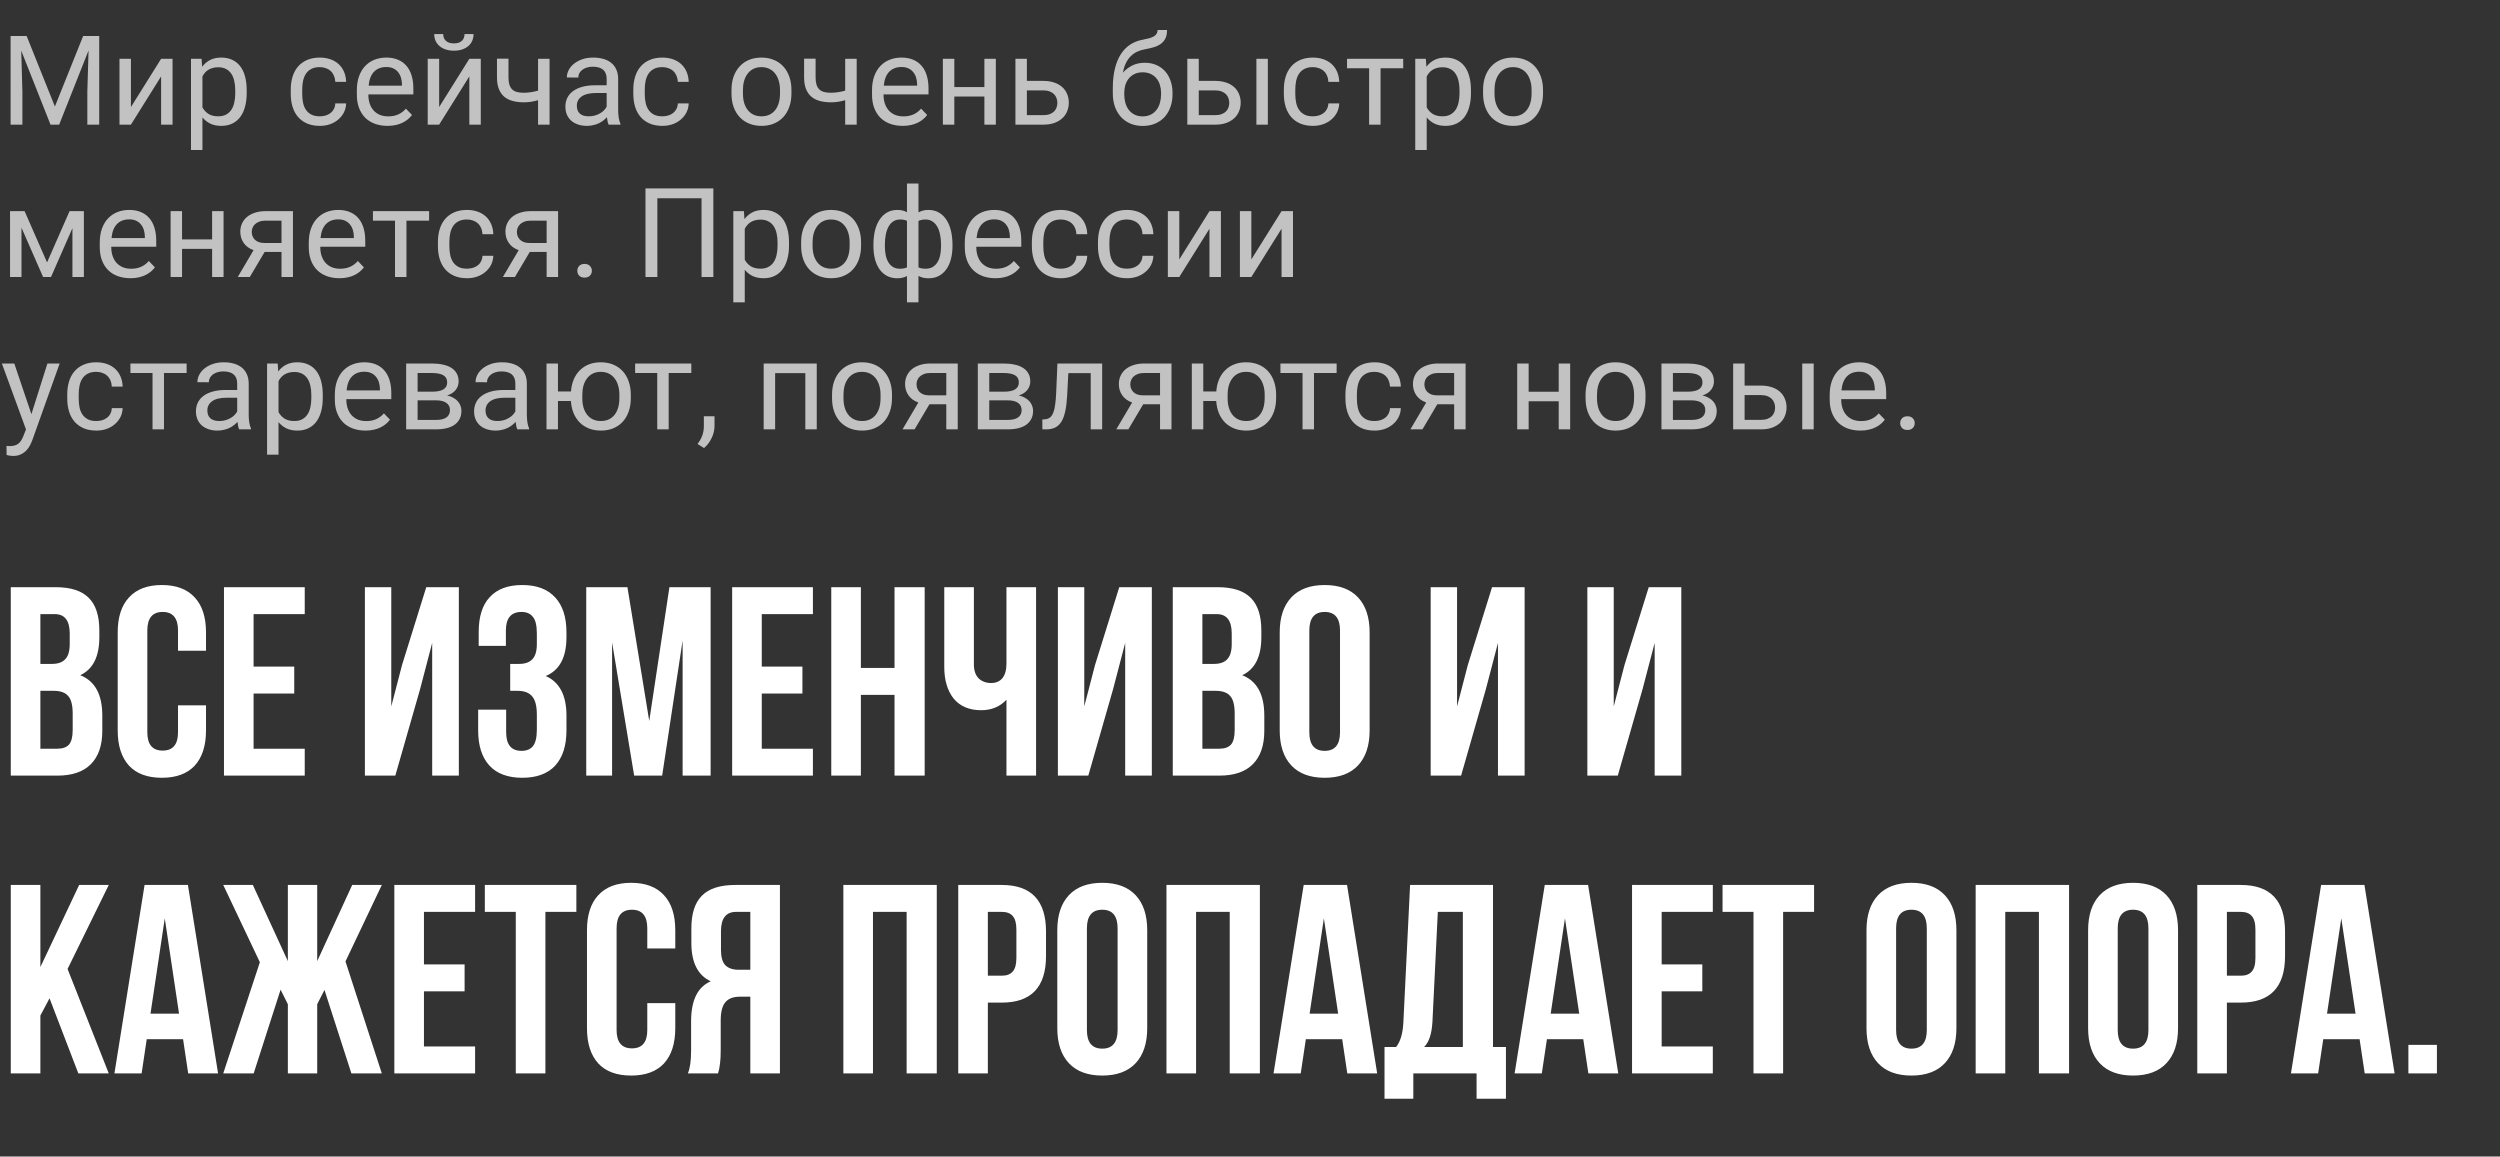<?xml version="1.0" encoding="UTF-8"?> <svg xmlns="http://www.w3.org/2000/svg" width="361" height="167" viewBox="0 0 361 167" fill="none"><rect x="0" y="0" width="361" height="167" fill="#333333" stroke="none"/> <path d="M8.008 84.789C10.211 84.789 11.818 85.307 12.828 86.344C13.839 87.354 14.344 88.922 14.344 91.047V92.019C14.344 94.818 13.424 96.645 11.584 97.5C13.709 98.329 14.772 100.273 14.772 103.331V105.547C14.772 107.646 14.215 109.253 13.1 110.367C12.012 111.456 10.405 112 8.28 112H1.555V84.789H8.008ZM7.736 99.755H5.831V108.113H8.28C9.032 108.113 9.589 107.918 9.952 107.53C10.314 107.115 10.496 106.415 10.496 105.43V103.059C10.496 101.815 10.275 100.96 9.835 100.493C9.42 100.001 8.721 99.755 7.736 99.755ZM7.891 88.676H5.831V95.868H7.503C8.358 95.868 8.993 95.647 9.407 95.207C9.848 94.766 10.068 94.028 10.068 92.991V91.475C10.068 89.609 9.343 88.676 7.891 88.676ZM25.705 101.854H29.748V105.469C29.748 107.672 29.204 109.37 28.115 110.562C27.027 111.728 25.446 112.311 23.373 112.311C21.299 112.311 19.718 111.728 18.63 110.562C17.542 109.37 16.997 107.672 16.997 105.469V91.319C16.997 89.117 17.542 87.432 18.63 86.266C19.718 85.074 21.299 84.478 23.373 84.478C25.446 84.478 27.027 85.074 28.115 86.266C29.204 87.432 29.748 89.117 29.748 91.319V93.963H25.705V91.047C25.705 89.259 24.966 88.365 23.489 88.365C22.012 88.365 21.273 89.259 21.273 91.047V105.741C21.273 107.504 22.012 108.385 23.489 108.385C24.966 108.385 25.705 107.504 25.705 105.741V101.854ZM36.618 88.676V96.256H42.488V100.144H36.618V108.113H44.004V112H32.342V84.789H44.004V88.676H36.618ZM60.659 99.522L57.083 112H52.69V84.789H56.5V102.01L58.055 96.023L61.553 84.789H66.257V112H62.408V92.835L60.659 99.522ZM77.521 92.991V91.475C77.521 90.309 77.326 89.505 76.938 89.065C76.575 88.598 76.031 88.365 75.305 88.365C73.802 88.365 73.05 89.259 73.05 91.047V93.263H69.124V91.242C69.124 89.039 69.655 87.367 70.718 86.227C71.78 85.061 73.348 84.478 75.422 84.478C77.495 84.478 79.076 85.074 80.164 86.266C81.253 87.432 81.797 89.117 81.797 91.319V92.019C81.797 94.922 80.799 96.788 78.803 97.617C80.799 98.498 81.797 100.403 81.797 103.331V105.469C81.797 107.672 81.253 109.37 80.164 110.562C79.076 111.728 77.495 112.311 75.422 112.311C73.348 112.311 71.767 111.728 70.679 110.562C69.591 109.37 69.046 107.672 69.046 105.469V102.476H73.089V105.741C73.089 107.53 73.828 108.424 75.305 108.424C76.031 108.424 76.575 108.203 76.938 107.763C77.326 107.296 77.521 106.493 77.521 105.353V103.215C77.521 101.971 77.3 101.09 76.86 100.571C76.419 100.027 75.707 99.755 74.722 99.755H73.672V95.868H74.955C75.81 95.868 76.445 95.647 76.86 95.207C77.3 94.766 77.521 94.028 77.521 92.991ZM90.601 84.789L93.75 104.109L96.665 84.789H102.613V112H98.57V92.486L95.616 112H91.573L88.385 92.758V112H84.653V84.789H90.601ZM109.999 88.676V96.256H115.869V100.144H109.999V108.113H117.385V112H105.723V84.789H117.385V88.676H109.999ZM124.311 100.338V112H120.035V84.789H124.311V96.451H129.17V84.789H133.524V112H129.17V100.338H124.311ZM145.332 84.789H149.608V112H145.332V101.038C144.399 102.048 143.181 102.554 141.678 102.554C139.968 102.554 138.646 101.997 137.713 100.882C136.806 99.742 136.352 98.213 136.352 96.295V84.789H140.629V95.945C140.629 96.826 140.862 97.5 141.328 97.967C141.795 98.407 142.391 98.628 143.116 98.628C143.816 98.628 144.36 98.394 144.749 97.928C145.138 97.436 145.332 96.736 145.332 95.829V84.789ZM160.728 99.522L157.151 112H152.759V84.789H156.568V102.01L158.123 96.023L161.622 84.789H166.325V112H162.477V92.835L160.728 99.522ZM175.801 84.789C178.004 84.789 179.611 85.307 180.621 86.344C181.632 87.354 182.137 88.922 182.137 91.047V92.019C182.137 94.818 181.217 96.645 179.377 97.5C181.502 98.329 182.565 100.273 182.565 103.331V105.547C182.565 107.646 182.008 109.253 180.893 110.367C179.805 111.456 178.198 112 176.073 112H169.348V84.789H175.801ZM175.529 99.755H173.624V108.113H176.073C176.825 108.113 177.382 107.918 177.745 107.53C178.107 107.115 178.289 106.415 178.289 105.43V103.059C178.289 101.815 178.069 100.96 177.628 100.493C177.213 100.001 176.514 99.755 175.529 99.755ZM175.684 88.676H173.624V95.868H175.296C176.151 95.868 176.786 95.647 177.2 95.207C177.641 94.766 177.861 94.028 177.861 92.991V91.475C177.861 89.609 177.136 88.676 175.684 88.676ZM189.067 91.047V105.741C189.067 107.53 189.805 108.424 191.282 108.424C192.759 108.424 193.498 107.53 193.498 105.741V91.047C193.498 89.259 192.759 88.365 191.282 88.365C189.805 88.365 189.067 89.259 189.067 91.047ZM184.79 105.469V91.319C184.79 89.142 185.348 87.458 186.462 86.266C187.576 85.074 189.183 84.478 191.282 84.478C193.381 84.478 194.988 85.074 196.103 86.266C197.217 87.458 197.774 89.142 197.774 91.319V105.469C197.774 107.646 197.217 109.331 196.103 110.523C194.988 111.715 193.381 112.311 191.282 112.311C189.183 112.311 187.576 111.715 186.462 110.523C185.348 109.331 184.79 107.646 184.79 105.469ZM214.558 99.522L210.982 112H206.589V84.789H210.399V102.01L211.954 96.023L215.452 84.789H220.156V112H216.307V92.835L214.558 99.522ZM237.184 99.522L233.607 112H229.214V84.789H233.024V102.01L234.579 96.023L238.078 84.789H242.781V112H238.933V92.835L237.184 99.522ZM11.312 155L7.153 144.154L5.831 146.642V155H1.555V127.789H5.831V139.645L11.429 127.789H15.705L9.757 139.917L15.705 155H11.312ZM27.136 127.789L31.49 155H27.175L26.436 150.063H21.188L20.45 155H16.524L20.877 127.789H27.136ZM23.793 132.609L21.733 146.37H25.853L23.793 132.609ZM45.804 127.789V138.79L50.858 127.789H55.134L49.886 138.829L55.134 155H50.741L46.854 142.949L45.804 145.01V155H41.567V145.01L40.517 142.91L36.63 155H32.237L37.524 138.945L32.237 127.789H36.513L41.567 138.79V127.789H45.804ZM61.218 131.676V139.256H67.088V143.144H61.218V151.113H68.604V155H56.942V127.789H68.604V131.676H61.218ZM70.01 131.676V127.789H83.227V131.676H78.756V155H74.48V131.676H70.01ZM93.468 144.854H97.51V148.469C97.51 150.672 96.966 152.37 95.878 153.562C94.789 154.728 93.208 155.311 91.135 155.311C89.062 155.311 87.481 154.728 86.393 153.562C85.304 152.37 84.76 150.672 84.76 148.469V134.319C84.76 132.117 85.304 130.432 86.393 129.266C87.481 128.074 89.062 127.478 91.135 127.478C93.208 127.478 94.789 128.074 95.878 129.266C96.966 130.432 97.51 132.117 97.51 134.319V136.963H93.468V134.047C93.468 132.259 92.729 131.365 91.252 131.365C89.775 131.365 89.036 132.259 89.036 134.047V148.741C89.036 150.504 89.775 151.385 91.252 151.385C92.729 151.385 93.468 150.504 93.468 148.741V144.854ZM103.681 155H99.327C99.638 154.274 99.794 153.173 99.794 151.696V147.497C99.794 144.439 100.74 142.509 102.632 141.705C100.766 140.824 99.833 138.984 99.833 136.185V134.047C99.833 131.922 100.338 130.354 101.349 129.344C102.36 128.307 103.966 127.789 106.169 127.789H112.622V155H108.346V143.921H106.869C105.884 143.921 105.171 144.193 104.731 144.737C104.29 145.256 104.07 146.137 104.07 147.381V151.657C104.07 153.108 103.94 154.223 103.681 155ZM108.346 131.676H106.286C104.834 131.676 104.109 132.609 104.109 134.475V137.157C104.109 138.194 104.316 138.932 104.731 139.373C105.171 139.813 105.819 140.034 106.674 140.034H108.346V131.676ZM126.057 131.676V155H121.781V127.789H135.27V155H130.917V131.676H126.057ZM144.668 127.789C148.918 127.789 151.044 130.03 151.044 134.514V138.051C151.044 142.535 148.918 144.776 144.668 144.776H142.647V155H138.371V127.789H144.668ZM144.668 131.676H142.647V140.889H144.668C145.368 140.889 145.886 140.695 146.223 140.306C146.586 139.917 146.767 139.256 146.767 138.323V134.242C146.767 133.309 146.586 132.648 146.223 132.259C145.886 131.87 145.368 131.676 144.668 131.676ZM156.95 134.047V148.741C156.95 150.53 157.689 151.424 159.166 151.424C160.643 151.424 161.382 150.53 161.382 148.741V134.047C161.382 132.259 160.643 131.365 159.166 131.365C157.689 131.365 156.95 132.259 156.95 134.047ZM152.674 148.469V134.319C152.674 132.142 153.232 130.458 154.346 129.266C155.46 128.074 157.067 127.478 159.166 127.478C161.265 127.478 162.872 128.074 163.987 129.266C165.101 130.458 165.658 132.142 165.658 134.319V148.469C165.658 150.646 165.101 152.331 163.987 153.523C162.872 154.715 161.265 155.311 159.166 155.311C157.067 155.311 155.46 154.715 154.346 153.523C153.232 152.331 152.674 150.646 152.674 148.469ZM172.713 131.676V155H168.437V127.789H181.926V155H177.572V131.676H172.713ZM194.512 127.789L198.865 155H194.55L193.812 150.063H188.564L187.825 155H183.899L188.253 127.789H194.512ZM191.168 132.609L189.108 146.37H193.229L191.168 132.609ZM217.456 158.654H213.218V155H204.083V158.654H199.924V151.19H201.595C202.217 150.413 202.567 149.234 202.645 147.653L203.617 127.789H215.59V151.19H217.456V158.654ZM207.621 131.676L206.843 147.575C206.74 149.312 206.338 150.517 205.638 151.19H211.236V131.676H207.621ZM229.323 127.789L233.677 155H229.362L228.623 150.063H223.375L222.637 155H218.71L223.064 127.789H229.323ZM225.98 132.609L223.92 146.37H228.04L225.98 132.609ZM239.944 131.676V139.256H245.814V143.144H239.944V151.113H247.33V155H235.668V127.789H247.33V131.676H239.944ZM248.736 131.676V127.789H261.953V131.676H257.482V155H253.206V131.676H248.736ZM273.798 134.047V148.741C273.798 150.53 274.537 151.424 276.014 151.424C277.491 151.424 278.23 150.53 278.23 148.741V134.047C278.23 132.259 277.491 131.365 276.014 131.365C274.537 131.365 273.798 132.259 273.798 134.047ZM269.522 148.469V134.319C269.522 132.142 270.079 130.458 271.194 129.266C272.308 128.074 273.915 127.478 276.014 127.478C278.113 127.478 279.72 128.074 280.834 129.266C281.949 130.458 282.506 132.142 282.506 134.319V148.469C282.506 150.646 281.949 152.331 280.834 153.523C279.72 154.715 278.113 155.311 276.014 155.311C273.915 155.311 272.308 154.715 271.194 153.523C270.079 152.331 269.522 150.646 269.522 148.469ZM289.561 131.676V155H285.285V127.789H298.774V155H294.42V131.676H289.561ZM305.8 134.047V148.741C305.8 150.53 306.539 151.424 308.016 151.424C309.493 151.424 310.232 150.53 310.232 148.741V134.047C310.232 132.259 309.493 131.365 308.016 131.365C306.539 131.365 305.8 132.259 305.8 134.047ZM301.524 148.469V134.319C301.524 132.142 302.082 130.458 303.196 129.266C304.31 128.074 305.917 127.478 308.016 127.478C310.115 127.478 311.722 128.074 312.836 129.266C313.951 130.458 314.508 132.142 314.508 134.319V148.469C314.508 150.646 313.951 152.331 312.836 153.523C311.722 154.715 310.115 155.311 308.016 155.311C305.917 155.311 304.31 154.715 303.196 153.523C302.082 152.331 301.524 150.646 301.524 148.469ZM323.584 127.789C327.834 127.789 329.96 130.03 329.96 134.514V138.051C329.96 142.535 327.834 144.776 323.584 144.776H321.563V155H317.287V127.789H323.584ZM323.584 131.676H321.563V140.889H323.584C324.284 140.889 324.802 140.695 325.139 140.306C325.502 139.917 325.684 139.256 325.684 138.323V134.242C325.684 133.309 325.502 132.648 325.139 132.259C324.802 131.87 324.284 131.676 323.584 131.676ZM341.425 127.789L345.779 155H341.464L340.726 150.063H335.478L334.739 155H330.813L335.167 127.789H341.425ZM338.082 132.609L336.022 146.37H340.143L338.082 132.609ZM347.771 150.879H351.891V155H347.771V150.879Z" fill="white"></path> <path opacity="0.7" d="M1.529 5.203H3.85L7.928 15.381L12.006 5.203H14.326V18H12.612V13.236L12.788 7.286L8.543 18H7.295L3.067 7.312L3.234 13.236V18H1.529V5.203ZM18.905 8.49V15.46L23.265 8.49H24.917V18H23.265V11.03L18.905 18H17.253V8.49H18.905ZM27.58 21.656V8.49H29.109L29.189 9.642C29.505 9.22 29.886 8.895 30.331 8.666C30.782 8.432 31.318 8.314 31.939 8.314C32.531 8.314 33.056 8.42 33.513 8.631C33.97 8.836 34.353 9.138 34.664 9.536C34.98 9.935 35.218 10.427 35.376 11.013C35.54 11.593 35.622 12.261 35.622 13.017V13.482C35.622 14.203 35.54 14.854 35.376 15.434C35.218 16.014 34.983 16.509 34.673 16.919C34.362 17.323 33.978 17.634 33.522 17.851C33.07 18.067 32.552 18.176 31.966 18.176C31.351 18.176 30.82 18.07 30.375 17.859C29.93 17.643 29.549 17.341 29.232 16.954V21.656H27.58ZM31.509 9.712C31.21 9.712 30.94 9.747 30.7 9.817C30.466 9.882 30.255 9.973 30.067 10.09C29.886 10.207 29.725 10.348 29.584 10.512C29.449 10.67 29.332 10.846 29.232 11.039V15.504C29.438 15.891 29.725 16.204 30.094 16.444C30.463 16.679 30.94 16.796 31.526 16.796C31.948 16.796 32.312 16.717 32.616 16.559C32.927 16.4 33.182 16.178 33.381 15.891C33.58 15.604 33.727 15.258 33.82 14.854C33.92 14.443 33.97 13.986 33.97 13.482V13.017C33.97 12.513 33.92 12.059 33.82 11.654C33.727 11.244 33.577 10.896 33.372 10.608C33.173 10.321 32.918 10.102 32.607 9.949C32.303 9.791 31.936 9.712 31.509 9.712ZM46.178 16.796C46.471 16.796 46.749 16.758 47.013 16.682C47.276 16.605 47.508 16.491 47.707 16.339C47.912 16.186 48.076 15.993 48.199 15.759C48.328 15.524 48.401 15.249 48.419 14.933H49.983C49.966 15.419 49.855 15.861 49.649 16.26C49.444 16.652 49.169 16.992 48.823 17.279C48.483 17.566 48.088 17.789 47.637 17.947C47.185 18.1 46.705 18.176 46.195 18.176C45.498 18.176 44.886 18.064 44.358 17.842C43.831 17.613 43.392 17.297 43.04 16.893C42.688 16.482 42.425 15.996 42.249 15.434C42.073 14.865 41.985 14.238 41.985 13.553V12.938C41.985 12.252 42.073 11.628 42.249 11.065C42.425 10.497 42.688 10.011 43.04 9.606C43.392 9.196 43.828 8.88 44.35 8.657C44.877 8.429 45.489 8.314 46.187 8.314C46.731 8.314 47.232 8.394 47.69 8.552C48.147 8.71 48.542 8.938 48.876 9.237C49.21 9.536 49.474 9.905 49.667 10.345C49.86 10.778 49.966 11.271 49.983 11.821H48.419C48.401 11.487 48.334 11.188 48.217 10.925C48.105 10.661 47.95 10.438 47.751 10.257C47.558 10.075 47.326 9.938 47.057 9.844C46.787 9.744 46.491 9.694 46.169 9.694C45.688 9.694 45.287 9.779 44.965 9.949C44.643 10.113 44.382 10.342 44.183 10.635C43.989 10.928 43.849 11.273 43.761 11.672C43.679 12.065 43.638 12.486 43.638 12.938V13.553C43.638 14.01 43.679 14.438 43.761 14.836C43.843 15.229 43.983 15.571 44.183 15.864C44.382 16.151 44.643 16.38 44.965 16.55C45.287 16.714 45.691 16.796 46.178 16.796ZM51.53 13.034C51.53 12.255 51.639 11.572 51.855 10.986C52.072 10.395 52.371 9.902 52.752 9.51C53.139 9.111 53.59 8.812 54.105 8.613C54.627 8.414 55.187 8.314 55.784 8.314C56.417 8.314 56.977 8.417 57.463 8.622C57.949 8.821 58.356 9.114 58.685 9.501C59.019 9.882 59.268 10.348 59.432 10.898C59.602 11.443 59.687 12.062 59.687 12.753V13.632H53.191V13.667C53.191 14.159 53.259 14.599 53.394 14.985C53.528 15.372 53.719 15.7 53.965 15.97C54.217 16.239 54.519 16.447 54.87 16.594C55.227 16.734 55.626 16.805 56.065 16.805C56.61 16.805 57.091 16.711 57.507 16.523C57.929 16.336 58.298 16.058 58.614 15.688L59.493 16.602C59.341 16.808 59.153 17.007 58.931 17.2C58.714 17.388 58.459 17.555 58.166 17.701C57.879 17.848 57.554 17.962 57.19 18.044C56.827 18.132 56.423 18.176 55.977 18.176C55.304 18.176 54.691 18.076 54.141 17.877C53.596 17.678 53.13 17.388 52.743 17.007C52.356 16.62 52.058 16.148 51.847 15.592C51.636 15.035 51.53 14.399 51.53 13.685V13.034ZM58.043 12.375V12.182C58.037 11.83 57.987 11.502 57.894 11.197C57.8 10.893 57.659 10.629 57.472 10.406C57.29 10.178 57.059 9.999 56.777 9.87C56.496 9.741 56.168 9.677 55.793 9.677C55.049 9.677 54.457 9.902 54.018 10.354C53.578 10.799 53.315 11.473 53.227 12.375H58.043ZM63.413 8.49V15.46L67.772 8.49H69.425V18H67.772V11.03L63.413 18H61.761V8.49H63.413ZM65.549 7.321C65.109 7.321 64.714 7.263 64.362 7.146C64.011 7.028 63.712 6.864 63.466 6.653C63.22 6.442 63.029 6.19 62.895 5.897C62.766 5.599 62.701 5.273 62.701 4.922H64.002C64.002 5.104 64.028 5.276 64.081 5.44C64.14 5.599 64.231 5.739 64.353 5.862C64.477 5.985 64.635 6.085 64.828 6.161C65.027 6.231 65.268 6.267 65.549 6.267C65.824 6.267 66.059 6.231 66.252 6.161C66.445 6.085 66.603 5.985 66.727 5.862C66.85 5.739 66.938 5.599 66.99 5.44C67.049 5.276 67.078 5.104 67.078 4.922H68.379C68.379 5.273 68.314 5.599 68.186 5.897C68.057 6.19 67.869 6.442 67.623 6.653C67.377 6.864 67.078 7.028 66.727 7.146C66.381 7.263 65.988 7.321 65.549 7.321ZM73.424 8.473V11.171C73.424 11.593 73.468 11.947 73.556 12.234C73.649 12.516 73.787 12.744 73.969 12.92C74.15 13.09 74.379 13.213 74.654 13.289C74.936 13.359 75.264 13.395 75.639 13.395C76.008 13.389 76.362 13.359 76.702 13.307C77.048 13.254 77.379 13.181 77.695 13.087V8.49H79.356V18H77.695V14.467C77.379 14.56 77.045 14.637 76.693 14.695C76.342 14.748 75.99 14.774 75.639 14.774C75.029 14.774 74.484 14.707 74.004 14.572C73.523 14.438 73.116 14.227 72.782 13.94C72.454 13.646 72.202 13.274 72.026 12.823C71.851 12.366 71.763 11.815 71.763 11.171V8.473H73.424ZM84.753 18.176C84.284 18.176 83.856 18.111 83.47 17.982C83.089 17.854 82.761 17.669 82.485 17.429C82.216 17.189 82.008 16.898 81.861 16.559C81.715 16.213 81.642 15.826 81.642 15.398C81.642 14.93 81.735 14.505 81.923 14.124C82.11 13.743 82.386 13.421 82.749 13.157C83.112 12.888 83.561 12.68 84.094 12.533C84.627 12.387 85.242 12.313 85.939 12.313H87.601V11.391C87.601 10.219 86.927 9.633 85.579 9.633C85.274 9.633 84.993 9.674 84.735 9.756C84.483 9.832 84.267 9.94 84.085 10.081C83.903 10.216 83.76 10.38 83.654 10.573C83.555 10.761 83.505 10.969 83.505 11.197L81.853 11.188C81.853 10.813 81.943 10.453 82.125 10.107C82.307 9.762 82.564 9.457 82.898 9.193C83.232 8.924 83.631 8.71 84.094 8.552C84.562 8.394 85.084 8.314 85.658 8.314C86.186 8.314 86.669 8.376 87.108 8.499C87.548 8.622 87.926 8.81 88.242 9.062C88.564 9.313 88.814 9.636 88.989 10.028C89.171 10.415 89.262 10.875 89.262 11.408V15.873C89.262 16.277 89.288 16.649 89.341 16.989C89.394 17.329 89.476 17.622 89.587 17.868V18H87.882C87.823 17.865 87.773 17.704 87.732 17.517C87.697 17.323 87.668 17.124 87.644 16.919C87.492 17.089 87.316 17.25 87.117 17.402C86.924 17.555 86.704 17.689 86.458 17.807C86.218 17.918 85.954 18.006 85.667 18.07C85.386 18.141 85.081 18.176 84.753 18.176ZM83.294 15.267C83.294 15.759 83.438 16.137 83.725 16.4C84.012 16.664 84.445 16.796 85.025 16.796C85.336 16.796 85.626 16.758 85.895 16.682C86.171 16.605 86.417 16.503 86.634 16.374C86.856 16.245 87.05 16.099 87.214 15.935C87.378 15.765 87.507 15.589 87.601 15.407V13.43H86.098C85.16 13.43 84.457 13.597 83.988 13.931C83.525 14.259 83.294 14.704 83.294 15.267ZM95.643 16.796C95.936 16.796 96.214 16.758 96.478 16.682C96.741 16.605 96.973 16.491 97.172 16.339C97.377 16.186 97.541 15.993 97.664 15.759C97.793 15.524 97.866 15.249 97.884 14.933H99.448C99.431 15.419 99.319 15.861 99.114 16.26C98.909 16.652 98.634 16.992 98.288 17.279C97.948 17.566 97.553 17.789 97.102 17.947C96.65 18.1 96.17 18.176 95.66 18.176C94.963 18.176 94.351 18.064 93.823 17.842C93.296 17.613 92.856 17.297 92.505 16.893C92.153 16.482 91.89 15.996 91.714 15.434C91.538 14.865 91.45 14.238 91.45 13.553V12.938C91.45 12.252 91.538 11.628 91.714 11.065C91.89 10.497 92.153 10.011 92.505 9.606C92.856 9.196 93.293 8.88 93.814 8.657C94.342 8.429 94.954 8.314 95.651 8.314C96.196 8.314 96.697 8.394 97.154 8.552C97.611 8.71 98.007 8.938 98.341 9.237C98.675 9.536 98.939 9.905 99.132 10.345C99.325 10.778 99.431 11.271 99.448 11.821H97.884C97.866 11.487 97.799 11.188 97.682 10.925C97.57 10.661 97.415 10.438 97.216 10.257C97.022 10.075 96.791 9.938 96.522 9.844C96.252 9.744 95.956 9.694 95.634 9.694C95.153 9.694 94.752 9.779 94.43 9.949C94.107 10.113 93.847 10.342 93.647 10.635C93.454 10.928 93.314 11.273 93.226 11.672C93.144 12.065 93.103 12.486 93.103 12.938V13.553C93.103 14.01 93.144 14.438 93.226 14.836C93.308 15.229 93.448 15.571 93.647 15.864C93.847 16.151 94.107 16.38 94.43 16.55C94.752 16.714 95.156 16.796 95.643 16.796ZM105.627 12.99C105.627 12.287 105.727 11.648 105.926 11.074C106.131 10.5 106.421 10.008 106.796 9.598C107.171 9.188 107.622 8.871 108.149 8.648C108.683 8.426 109.28 8.314 109.942 8.314C110.61 8.314 111.211 8.426 111.744 8.648C112.283 8.871 112.74 9.188 113.115 9.598C113.49 10.008 113.777 10.5 113.977 11.074C114.182 11.648 114.284 12.287 114.284 12.99V13.5C114.284 14.203 114.182 14.845 113.977 15.425C113.777 15.999 113.49 16.491 113.115 16.901C112.746 17.306 112.295 17.619 111.762 17.842C111.229 18.064 110.631 18.176 109.969 18.176C109.301 18.176 108.7 18.064 108.167 17.842C107.634 17.619 107.177 17.306 106.796 16.901C106.421 16.491 106.131 15.999 105.926 15.425C105.727 14.845 105.627 14.203 105.627 13.5V12.99ZM107.279 13.5C107.279 13.98 107.335 14.423 107.446 14.827C107.563 15.226 107.733 15.571 107.956 15.864C108.179 16.157 108.457 16.386 108.791 16.55C109.131 16.714 109.523 16.796 109.969 16.796C110.414 16.796 110.801 16.714 111.129 16.55C111.463 16.386 111.741 16.157 111.964 15.864C112.187 15.571 112.354 15.226 112.465 14.827C112.576 14.423 112.632 13.98 112.632 13.5V12.99C112.632 12.521 112.573 12.088 112.456 11.69C112.345 11.285 112.175 10.937 111.946 10.644C111.724 10.345 111.445 10.113 111.111 9.949C110.777 9.779 110.388 9.694 109.942 9.694C109.503 9.694 109.116 9.779 108.782 9.949C108.454 10.113 108.179 10.345 107.956 10.644C107.733 10.937 107.563 11.285 107.446 11.69C107.335 12.088 107.279 12.521 107.279 12.99V13.5ZM117.773 8.473V11.171C117.773 11.593 117.817 11.947 117.905 12.234C117.999 12.516 118.137 12.744 118.318 12.92C118.5 13.09 118.729 13.213 119.004 13.289C119.285 13.359 119.613 13.395 119.988 13.395C120.357 13.389 120.712 13.359 121.052 13.307C121.397 13.254 121.729 13.181 122.045 13.087V8.49H123.706V18H122.045V14.467C121.729 14.56 121.395 14.637 121.043 14.695C120.691 14.748 120.34 14.774 119.988 14.774C119.379 14.774 118.834 14.707 118.354 14.572C117.873 14.438 117.466 14.227 117.132 13.94C116.804 13.646 116.552 13.274 116.376 12.823C116.2 12.366 116.112 11.815 116.112 11.171V8.473H117.773ZM125.921 13.034C125.921 12.255 126.029 11.572 126.246 10.986C126.463 10.395 126.762 9.902 127.143 9.51C127.529 9.111 127.98 8.812 128.496 8.613C129.018 8.414 129.577 8.314 130.175 8.314C130.808 8.314 131.367 8.417 131.854 8.622C132.34 8.821 132.747 9.114 133.075 9.501C133.409 9.882 133.658 10.348 133.822 10.898C133.992 11.443 134.077 12.062 134.077 12.753V13.632H127.582V13.667C127.582 14.159 127.649 14.599 127.784 14.985C127.919 15.372 128.109 15.7 128.355 15.97C128.607 16.239 128.909 16.447 129.261 16.594C129.618 16.734 130.017 16.805 130.456 16.805C131.001 16.805 131.481 16.711 131.897 16.523C132.319 16.336 132.688 16.058 133.005 15.688L133.884 16.602C133.731 16.808 133.544 17.007 133.321 17.2C133.104 17.388 132.85 17.555 132.557 17.701C132.27 17.848 131.944 17.962 131.581 18.044C131.218 18.132 130.813 18.176 130.368 18.176C129.694 18.176 129.082 18.076 128.531 17.877C127.986 17.678 127.521 17.388 127.134 17.007C126.747 16.62 126.448 16.148 126.237 15.592C126.026 15.035 125.921 14.399 125.921 13.685V13.034ZM132.434 12.375V12.182C132.428 11.83 132.378 11.502 132.284 11.197C132.19 10.893 132.05 10.629 131.862 10.406C131.681 10.178 131.449 9.999 131.168 9.87C130.887 9.741 130.559 9.677 130.184 9.677C129.439 9.677 128.848 9.902 128.408 10.354C127.969 10.799 127.705 11.473 127.617 12.375H132.434ZM136.151 8.49H137.804V12.568H142.146V8.49H143.798V18H142.146V13.94H137.804V18H136.151V8.49ZM146.628 18V8.49H148.28V11.681H150.645C151.242 11.681 151.77 11.76 152.227 11.918C152.684 12.07 153.067 12.287 153.378 12.568C153.694 12.85 153.932 13.184 154.09 13.57C154.254 13.951 154.336 14.37 154.336 14.827C154.336 15.278 154.254 15.697 154.09 16.084C153.932 16.471 153.694 16.808 153.378 17.095C153.067 17.376 152.684 17.599 152.227 17.763C151.77 17.921 151.242 18 150.645 18H146.628ZM148.28 13.052V16.629H150.645C151.014 16.629 151.327 16.579 151.585 16.48C151.843 16.38 152.054 16.248 152.218 16.084C152.382 15.92 152.499 15.732 152.569 15.521C152.646 15.305 152.684 15.082 152.684 14.854C152.684 14.625 152.646 14.405 152.569 14.194C152.499 13.977 152.382 13.784 152.218 13.614C152.054 13.444 151.843 13.31 151.585 13.21C151.327 13.104 151.014 13.052 150.645 13.052H148.28ZM160.69 12.735C160.69 11.657 160.793 10.708 160.998 9.888C161.203 9.067 161.493 8.37 161.868 7.796C162.243 7.222 162.694 6.765 163.222 6.425C163.755 6.085 164.344 5.856 164.988 5.739C165.363 5.669 165.688 5.596 165.964 5.52C166.239 5.438 166.465 5.344 166.641 5.238C166.816 5.127 166.945 4.998 167.027 4.852C167.115 4.705 167.159 4.532 167.159 4.333H168.521C168.521 4.813 168.445 5.212 168.293 5.528C168.141 5.845 167.924 6.108 167.643 6.319C167.367 6.524 167.03 6.688 166.632 6.812C166.239 6.929 165.8 7.031 165.313 7.119C164.909 7.189 164.534 7.307 164.188 7.471C163.843 7.635 163.535 7.854 163.266 8.13C162.996 8.399 162.765 8.73 162.571 9.123C162.384 9.51 162.243 9.967 162.149 10.494C162.542 10.049 162.999 9.7 163.521 9.448C164.042 9.19 164.631 9.062 165.287 9.062C165.914 9.062 166.477 9.17 166.975 9.387C167.473 9.604 167.895 9.905 168.24 10.292C168.586 10.679 168.85 11.139 169.031 11.672C169.219 12.199 169.312 12.773 169.312 13.395V13.632C169.312 14.282 169.213 14.886 169.014 15.442C168.82 15.999 168.539 16.482 168.17 16.893C167.801 17.297 167.35 17.613 166.816 17.842C166.283 18.07 165.68 18.185 165.006 18.185C164.332 18.185 163.729 18.067 163.195 17.833C162.662 17.599 162.208 17.273 161.833 16.857C161.464 16.436 161.18 15.94 160.98 15.372C160.787 14.798 160.69 14.174 160.69 13.5V12.735ZM164.997 10.441C164.546 10.441 164.153 10.523 163.819 10.688C163.491 10.846 163.216 11.062 162.993 11.338C162.776 11.607 162.612 11.921 162.501 12.278C162.396 12.63 162.343 13.002 162.343 13.395V13.632C162.343 14.06 162.396 14.467 162.501 14.854C162.612 15.234 162.776 15.571 162.993 15.864C163.216 16.151 163.494 16.38 163.828 16.55C164.162 16.72 164.555 16.805 165.006 16.805C165.451 16.805 165.841 16.72 166.175 16.55C166.509 16.38 166.784 16.151 167.001 15.864C167.224 15.571 167.388 15.234 167.493 14.854C167.604 14.467 167.66 14.06 167.66 13.632V13.395C167.66 13.002 167.604 12.627 167.493 12.27C167.388 11.912 167.224 11.599 167.001 11.329C166.784 11.06 166.509 10.846 166.175 10.688C165.841 10.523 165.448 10.441 164.997 10.441ZM171.448 18V8.49H173.101V11.681H175.465C176.062 11.681 176.59 11.76 177.047 11.918C177.504 12.07 177.888 12.287 178.198 12.568C178.515 12.85 178.752 13.184 178.91 13.57C179.074 13.951 179.156 14.37 179.156 14.827C179.156 15.278 179.074 15.697 178.91 16.084C178.752 16.471 178.515 16.808 178.198 17.095C177.888 17.376 177.504 17.599 177.047 17.763C176.59 17.921 176.062 18 175.465 18H171.448ZM173.101 13.052V16.629H175.465C175.834 16.629 176.147 16.579 176.405 16.48C176.663 16.38 176.874 16.248 177.038 16.084C177.202 15.92 177.319 15.732 177.39 15.521C177.466 15.305 177.504 15.082 177.504 14.854C177.504 14.625 177.466 14.405 177.39 14.194C177.319 13.977 177.202 13.784 177.038 13.614C176.874 13.444 176.663 13.31 176.405 13.21C176.147 13.104 175.834 13.052 175.465 13.052H173.101ZM183.076 18H181.424V8.49H183.076V18ZM189.58 16.796C189.873 16.796 190.151 16.758 190.415 16.682C190.679 16.605 190.91 16.491 191.109 16.339C191.314 16.186 191.479 15.993 191.602 15.759C191.73 15.524 191.804 15.249 191.821 14.933H193.386C193.368 15.419 193.257 15.861 193.052 16.26C192.847 16.652 192.571 16.992 192.226 17.279C191.886 17.566 191.49 17.789 191.039 17.947C190.588 18.1 190.107 18.176 189.598 18.176C188.9 18.176 188.288 18.064 187.761 17.842C187.233 17.613 186.794 17.297 186.442 16.893C186.091 16.482 185.827 15.996 185.651 15.434C185.476 14.865 185.388 14.238 185.388 13.553V12.938C185.388 12.252 185.476 11.628 185.651 11.065C185.827 10.497 186.091 10.011 186.442 9.606C186.794 9.196 187.23 8.88 187.752 8.657C188.279 8.429 188.892 8.314 189.589 8.314C190.134 8.314 190.635 8.394 191.092 8.552C191.549 8.71 191.944 8.938 192.278 9.237C192.612 9.536 192.876 9.905 193.069 10.345C193.263 10.778 193.368 11.271 193.386 11.821H191.821C191.804 11.487 191.736 11.188 191.619 10.925C191.508 10.661 191.353 10.438 191.153 10.257C190.96 10.075 190.729 9.938 190.459 9.844C190.189 9.744 189.894 9.694 189.571 9.694C189.091 9.694 188.689 9.779 188.367 9.949C188.045 10.113 187.784 10.342 187.585 10.635C187.392 10.928 187.251 11.273 187.163 11.672C187.081 12.065 187.04 12.486 187.04 12.938V13.553C187.04 14.01 187.081 14.438 187.163 14.836C187.245 15.229 187.386 15.571 187.585 15.864C187.784 16.151 188.045 16.38 188.367 16.55C188.689 16.714 189.094 16.796 189.58 16.796ZM194.511 8.49H202.623V9.861H199.354V18H197.701V9.861H194.511V8.49ZM204.363 21.656V8.49H205.893L205.972 9.642C206.288 9.22 206.669 8.895 207.114 8.666C207.565 8.432 208.102 8.314 208.723 8.314C209.314 8.314 209.839 8.42 210.296 8.631C210.753 8.836 211.137 9.138 211.447 9.536C211.764 9.935 212.001 10.427 212.159 11.013C212.323 11.593 212.405 12.261 212.405 13.017V13.482C212.405 14.203 212.323 14.854 212.159 15.434C212.001 16.014 211.767 16.509 211.456 16.919C211.146 17.323 210.762 17.634 210.305 17.851C209.854 18.067 209.335 18.176 208.749 18.176C208.134 18.176 207.604 18.07 207.158 17.859C206.713 17.643 206.332 17.341 206.016 16.954V21.656H204.363ZM208.292 9.712C207.993 9.712 207.724 9.747 207.483 9.817C207.249 9.882 207.038 9.973 206.851 10.09C206.669 10.207 206.508 10.348 206.367 10.512C206.232 10.67 206.115 10.846 206.016 11.039V15.504C206.221 15.891 206.508 16.204 206.877 16.444C207.246 16.679 207.724 16.796 208.31 16.796C208.731 16.796 209.095 16.717 209.399 16.559C209.71 16.4 209.965 16.178 210.164 15.891C210.363 15.604 210.51 15.258 210.604 14.854C210.703 14.443 210.753 13.986 210.753 13.482V13.017C210.753 12.513 210.703 12.059 210.604 11.654C210.51 11.244 210.36 10.896 210.155 10.608C209.956 10.321 209.701 10.102 209.391 9.949C209.086 9.791 208.72 9.712 208.292 9.712ZM214.154 12.99C214.154 12.287 214.254 11.648 214.453 11.074C214.658 10.5 214.948 10.008 215.323 9.598C215.698 9.188 216.149 8.871 216.677 8.648C217.21 8.426 217.808 8.314 218.47 8.314C219.138 8.314 219.738 8.426 220.271 8.648C220.811 8.871 221.268 9.188 221.643 9.598C222.018 10.008 222.305 10.5 222.504 11.074C222.709 11.648 222.812 12.287 222.812 12.99V13.5C222.812 14.203 222.709 14.845 222.504 15.425C222.305 15.999 222.018 16.491 221.643 16.901C221.273 17.306 220.822 17.619 220.289 17.842C219.756 18.064 219.158 18.176 218.496 18.176C217.828 18.176 217.228 18.064 216.694 17.842C216.161 17.619 215.704 17.306 215.323 16.901C214.948 16.491 214.658 15.999 214.453 15.425C214.254 14.845 214.154 14.203 214.154 13.5V12.99ZM215.807 13.5C215.807 13.98 215.862 14.423 215.974 14.827C216.091 15.226 216.261 15.571 216.483 15.864C216.706 16.157 216.984 16.386 217.318 16.55C217.658 16.714 218.051 16.796 218.496 16.796C218.941 16.796 219.328 16.714 219.656 16.55C219.99 16.386 220.269 16.157 220.491 15.864C220.714 15.571 220.881 15.226 220.992 14.827C221.104 14.423 221.159 13.98 221.159 13.5V12.99C221.159 12.521 221.101 12.088 220.983 11.69C220.872 11.285 220.702 10.937 220.474 10.644C220.251 10.345 219.973 10.113 219.639 9.949C219.305 9.779 218.915 9.694 218.47 9.694C218.03 9.694 217.644 9.779 217.31 9.949C216.981 10.113 216.706 10.345 216.483 10.644C216.261 10.937 216.091 11.285 215.974 11.69C215.862 12.088 215.807 12.521 215.807 12.99V13.5ZM1.45 30.49H3.551L6.794 37.891L10.046 30.49H12.111V40H10.459V32.951L7.365 40H6.223L3.103 32.881V40H1.45V30.49ZM14.405 35.034C14.405 34.255 14.514 33.572 14.73 32.986C14.947 32.395 15.246 31.902 15.627 31.51C16.014 31.111 16.465 30.812 16.98 30.613C17.502 30.414 18.061 30.314 18.659 30.314C19.292 30.314 19.852 30.417 20.338 30.622C20.824 30.821 21.231 31.114 21.56 31.501C21.894 31.882 22.143 32.348 22.307 32.898C22.477 33.443 22.561 34.062 22.561 34.753V35.632H16.066V35.667C16.066 36.159 16.134 36.599 16.269 36.985C16.403 37.372 16.594 37.7 16.84 37.97C17.092 38.239 17.394 38.447 17.745 38.594C18.102 38.734 18.501 38.805 18.94 38.805C19.485 38.805 19.966 38.711 20.382 38.523C20.804 38.336 21.173 38.058 21.489 37.688L22.368 38.602C22.216 38.808 22.028 39.007 21.806 39.2C21.589 39.388 21.334 39.555 21.041 39.701C20.754 39.848 20.429 39.962 20.065 40.044C19.702 40.132 19.298 40.176 18.852 40.176C18.179 40.176 17.566 40.076 17.016 39.877C16.471 39.678 16.005 39.388 15.618 39.007C15.231 38.62 14.933 38.148 14.722 37.592C14.511 37.035 14.405 36.399 14.405 35.685V35.034ZM20.918 34.375V34.182C20.912 33.83 20.862 33.502 20.769 33.197C20.675 32.893 20.534 32.629 20.347 32.406C20.165 32.178 19.934 31.999 19.652 31.87C19.371 31.741 19.043 31.677 18.668 31.677C17.924 31.677 17.332 31.902 16.893 32.353C16.453 32.799 16.189 33.473 16.102 34.375H20.918ZM24.636 30.49H26.288V34.568H30.63V30.49H32.282V40H30.63V35.94H26.288V40H24.636V30.49ZM36.615 36.124C35.994 35.901 35.52 35.556 35.191 35.087C34.863 34.618 34.699 34.073 34.699 33.452C34.699 33.024 34.781 32.632 34.945 32.274C35.109 31.911 35.347 31.598 35.657 31.334C35.974 31.07 36.357 30.865 36.809 30.719C37.26 30.566 37.775 30.49 38.355 30.49H42.302V40H40.649V36.379H38.215L36.07 40H34.33L36.615 36.124ZM38.355 31.861C38.004 31.861 37.702 31.908 37.45 32.002C37.198 32.096 36.99 32.219 36.826 32.371C36.662 32.523 36.542 32.699 36.466 32.898C36.39 33.092 36.352 33.288 36.352 33.487C36.352 33.692 36.387 33.892 36.457 34.085C36.527 34.273 36.636 34.442 36.782 34.595C36.929 34.741 37.116 34.861 37.345 34.955C37.573 35.043 37.849 35.087 38.171 35.087H40.649V31.861H38.355ZM44.587 35.034C44.587 34.255 44.695 33.572 44.912 32.986C45.129 32.395 45.428 31.902 45.809 31.51C46.195 31.111 46.647 30.812 47.162 30.613C47.684 30.414 48.243 30.314 48.841 30.314C49.474 30.314 50.033 30.417 50.52 30.622C51.006 30.821 51.413 31.114 51.741 31.501C52.075 31.882 52.324 32.348 52.488 32.898C52.658 33.443 52.743 34.062 52.743 34.753V35.632H46.248V35.667C46.248 36.159 46.315 36.599 46.45 36.985C46.585 37.372 46.775 37.7 47.022 37.97C47.273 38.239 47.575 38.447 47.927 38.594C48.284 38.734 48.683 38.805 49.122 38.805C49.667 38.805 50.148 38.711 50.563 38.523C50.985 38.336 51.355 38.058 51.671 37.688L52.55 38.602C52.398 38.808 52.21 39.007 51.987 39.2C51.77 39.388 51.516 39.555 51.223 39.701C50.935 39.848 50.61 39.962 50.247 40.044C49.884 40.132 49.48 40.176 49.034 40.176C48.36 40.176 47.748 40.076 47.197 39.877C46.652 39.678 46.187 39.388 45.8 39.007C45.413 38.62 45.114 38.148 44.903 37.592C44.692 37.035 44.587 36.399 44.587 35.685V35.034ZM51.1 34.375V34.182C51.094 33.83 51.044 33.502 50.95 33.197C50.856 32.893 50.716 32.629 50.528 32.406C50.347 32.178 50.115 31.999 49.834 31.87C49.553 31.741 49.225 31.677 48.85 31.677C48.105 31.677 47.514 31.902 47.074 32.353C46.635 32.799 46.371 33.473 46.283 34.375H51.1ZM53.851 30.49H61.963V31.861H58.693V40H57.041V31.861H53.851V30.49ZM67.43 38.796C67.723 38.796 68.001 38.758 68.265 38.682C68.528 38.605 68.76 38.491 68.959 38.339C69.164 38.187 69.328 37.993 69.451 37.759C69.58 37.524 69.653 37.249 69.671 36.933H71.235C71.218 37.419 71.106 37.861 70.901 38.26C70.696 38.652 70.421 38.992 70.075 39.279C69.735 39.566 69.34 39.789 68.889 39.947C68.438 40.1 67.957 40.176 67.447 40.176C66.75 40.176 66.138 40.065 65.61 39.842C65.083 39.613 64.644 39.297 64.292 38.893C63.94 38.482 63.677 37.996 63.501 37.434C63.325 36.865 63.237 36.238 63.237 35.553V34.938C63.237 34.252 63.325 33.628 63.501 33.065C63.677 32.497 63.94 32.011 64.292 31.606C64.644 31.196 65.08 30.88 65.602 30.657C66.129 30.429 66.741 30.314 67.439 30.314C67.983 30.314 68.484 30.394 68.941 30.552C69.398 30.71 69.794 30.939 70.128 31.237C70.462 31.536 70.726 31.905 70.919 32.345C71.112 32.778 71.218 33.27 71.235 33.821H69.671C69.653 33.487 69.586 33.188 69.469 32.925C69.357 32.661 69.202 32.438 69.003 32.257C68.81 32.075 68.578 31.938 68.309 31.844C68.039 31.744 67.743 31.694 67.421 31.694C66.94 31.694 66.539 31.779 66.217 31.949C65.894 32.113 65.634 32.342 65.435 32.635C65.241 32.928 65.101 33.273 65.013 33.672C64.931 34.065 64.89 34.486 64.89 34.938V35.553C64.89 36.01 64.931 36.438 65.013 36.836C65.095 37.228 65.235 37.571 65.435 37.864C65.634 38.151 65.894 38.38 66.217 38.55C66.539 38.714 66.943 38.796 67.43 38.796ZM74.9 36.124C74.279 35.901 73.805 35.556 73.477 35.087C73.148 34.618 72.984 34.073 72.984 33.452C72.984 33.024 73.066 32.632 73.231 32.274C73.394 31.911 73.632 31.598 73.942 31.334C74.259 31.07 74.643 30.865 75.094 30.719C75.545 30.566 76.061 30.49 76.641 30.49H80.587V40H78.935V36.379H76.5L74.356 40H72.615L74.9 36.124ZM76.641 31.861C76.289 31.861 75.987 31.908 75.735 32.002C75.483 32.096 75.275 32.219 75.111 32.371C74.947 32.523 74.827 32.699 74.751 32.898C74.675 33.092 74.637 33.288 74.637 33.487C74.637 33.692 74.672 33.892 74.742 34.085C74.812 34.273 74.921 34.442 75.067 34.595C75.214 34.741 75.401 34.861 75.63 34.955C75.858 35.043 76.134 35.087 76.456 35.087H78.935V31.861H76.641ZM83.364 39.103C83.364 38.822 83.455 38.588 83.637 38.4C83.818 38.207 84.076 38.11 84.41 38.11C84.744 38.11 85.002 38.207 85.184 38.4C85.371 38.588 85.465 38.822 85.465 39.103C85.465 39.385 85.371 39.619 85.184 39.807C85.002 39.994 84.744 40.088 84.41 40.088C84.076 40.088 83.818 39.994 83.637 39.807C83.455 39.619 83.364 39.385 83.364 39.103ZM93.208 27.203H103.008V40H101.303V28.627H94.922V40H93.208V27.203ZM105.891 43.656V30.49H107.42L107.499 31.642C107.815 31.22 108.196 30.895 108.642 30.666C109.093 30.432 109.629 30.314 110.25 30.314C110.842 30.314 111.366 30.42 111.823 30.631C112.28 30.836 112.664 31.138 112.975 31.536C113.291 31.935 113.528 32.427 113.687 33.013C113.851 33.593 113.933 34.261 113.933 35.017V35.482C113.933 36.203 113.851 36.853 113.687 37.434C113.528 38.014 113.294 38.509 112.983 38.919C112.673 39.323 112.289 39.634 111.832 39.851C111.381 40.067 110.862 40.176 110.276 40.176C109.661 40.176 109.131 40.07 108.686 39.859C108.24 39.643 107.859 39.341 107.543 38.954V43.656H105.891ZM109.819 31.712C109.521 31.712 109.251 31.747 109.011 31.817C108.776 31.882 108.565 31.973 108.378 32.09C108.196 32.207 108.035 32.348 107.895 32.512C107.76 32.67 107.643 32.846 107.543 33.039V37.504C107.748 37.891 108.035 38.204 108.404 38.444C108.773 38.679 109.251 38.796 109.837 38.796C110.259 38.796 110.622 38.717 110.927 38.559C111.237 38.4 111.492 38.178 111.691 37.891C111.891 37.603 112.037 37.258 112.131 36.853C112.23 36.443 112.28 35.986 112.28 35.482V35.017C112.28 34.513 112.23 34.059 112.131 33.654C112.037 33.244 111.888 32.895 111.683 32.608C111.483 32.321 111.229 32.102 110.918 31.949C110.613 31.791 110.247 31.712 109.819 31.712ZM115.682 34.99C115.682 34.287 115.781 33.648 115.98 33.074C116.186 32.5 116.476 32.008 116.851 31.598C117.226 31.188 117.677 30.871 118.204 30.648C118.737 30.426 119.335 30.314 119.997 30.314C120.665 30.314 121.266 30.426 121.799 30.648C122.338 30.871 122.795 31.188 123.17 31.598C123.545 32.008 123.832 32.5 124.031 33.074C124.236 33.648 124.339 34.287 124.339 34.99V35.5C124.339 36.203 124.236 36.845 124.031 37.425C123.832 37.999 123.545 38.491 123.17 38.901C122.801 39.306 122.35 39.619 121.816 39.842C121.283 40.065 120.686 40.176 120.023 40.176C119.355 40.176 118.755 40.065 118.222 39.842C117.688 39.619 117.231 39.306 116.851 38.901C116.476 38.491 116.186 37.999 115.98 37.425C115.781 36.845 115.682 36.203 115.682 35.5V34.99ZM117.334 35.5C117.334 35.98 117.39 36.423 117.501 36.827C117.618 37.226 117.788 37.571 118.011 37.864C118.233 38.157 118.512 38.386 118.846 38.55C119.186 38.714 119.578 38.796 120.023 38.796C120.469 38.796 120.855 38.714 121.184 38.55C121.518 38.386 121.796 38.157 122.019 37.864C122.241 37.571 122.408 37.226 122.52 36.827C122.631 36.423 122.687 35.98 122.687 35.5V34.99C122.687 34.522 122.628 34.088 122.511 33.69C122.399 33.285 122.229 32.937 122.001 32.644C121.778 32.345 121.5 32.113 121.166 31.949C120.832 31.779 120.442 31.694 119.997 31.694C119.558 31.694 119.171 31.779 118.837 31.949C118.509 32.113 118.233 32.345 118.011 32.644C117.788 32.937 117.618 33.285 117.501 33.69C117.39 34.088 117.334 34.522 117.334 34.99V35.5ZM129.568 40.185C129.012 40.185 128.517 40.07 128.083 39.842C127.655 39.613 127.295 39.294 127.002 38.884C126.715 38.474 126.495 37.984 126.343 37.416C126.196 36.842 126.123 36.212 126.123 35.526V35.342C126.123 34.598 126.196 33.918 126.343 33.303C126.495 32.688 126.718 32.16 127.011 31.721C127.304 31.275 127.664 30.93 128.092 30.684C128.525 30.438 129.026 30.314 129.595 30.314C130.128 30.314 130.585 30.426 130.966 30.648V26.5H132.627V30.675C133.025 30.435 133.506 30.314 134.068 30.314C134.637 30.314 135.135 30.438 135.562 30.684C135.996 30.93 136.359 31.275 136.652 31.721C136.945 32.16 137.165 32.688 137.312 33.303C137.464 33.918 137.54 34.598 137.54 35.342V35.526C137.54 36.212 137.464 36.842 137.312 37.416C137.165 37.984 136.945 38.474 136.652 38.884C136.359 39.294 135.999 39.613 135.571 39.842C135.144 40.07 134.648 40.185 134.086 40.185C133.787 40.185 133.518 40.155 133.277 40.097C133.043 40.038 132.826 39.953 132.627 39.842V43.656H130.966V39.859C130.772 39.965 130.562 40.044 130.333 40.097C130.104 40.155 129.85 40.185 129.568 40.185ZM132.627 38.611C132.891 38.74 133.236 38.805 133.664 38.805C134.057 38.805 134.394 38.723 134.675 38.559C134.956 38.389 135.188 38.157 135.369 37.864C135.551 37.571 135.683 37.226 135.765 36.827C135.847 36.429 135.888 35.995 135.888 35.526V35.342C135.888 34.838 135.844 34.366 135.756 33.927C135.674 33.481 135.542 33.095 135.36 32.767C135.179 32.433 134.944 32.172 134.657 31.984C134.376 31.791 134.039 31.694 133.646 31.694C133.43 31.694 133.236 31.715 133.066 31.756C132.902 31.791 132.756 31.841 132.627 31.905V38.611ZM127.775 35.526C127.775 35.995 127.813 36.429 127.89 36.827C127.972 37.226 128.101 37.571 128.276 37.864C128.452 38.157 128.678 38.389 128.953 38.559C129.229 38.723 129.562 38.805 129.955 38.805C130.365 38.805 130.702 38.74 130.966 38.611V31.888C130.714 31.759 130.386 31.694 129.981 31.694C129.583 31.694 129.243 31.791 128.962 31.984C128.687 32.172 128.461 32.433 128.285 32.767C128.109 33.095 127.98 33.481 127.898 33.927C127.816 34.366 127.775 34.838 127.775 35.342V35.526ZM139.315 35.034C139.315 34.255 139.424 33.572 139.641 32.986C139.857 32.395 140.156 31.902 140.537 31.51C140.924 31.111 141.375 30.812 141.891 30.613C142.412 30.414 142.972 30.314 143.569 30.314C144.202 30.314 144.762 30.417 145.248 30.622C145.734 30.821 146.142 31.114 146.47 31.501C146.804 31.882 147.053 32.348 147.217 32.898C147.387 33.443 147.472 34.062 147.472 34.753V35.632H140.977V35.667C140.977 36.159 141.044 36.599 141.179 36.985C141.313 37.372 141.504 37.7 141.75 37.97C142.002 38.239 142.304 38.447 142.655 38.594C143.013 38.734 143.411 38.805 143.851 38.805C144.396 38.805 144.876 38.711 145.292 38.523C145.714 38.336 146.083 38.058 146.399 37.688L147.278 38.602C147.126 38.808 146.938 39.007 146.716 39.2C146.499 39.388 146.244 39.555 145.951 39.701C145.664 39.848 145.339 39.962 144.976 40.044C144.612 40.132 144.208 40.176 143.763 40.176C143.089 40.176 142.477 40.076 141.926 39.877C141.381 39.678 140.915 39.388 140.528 39.007C140.142 38.62 139.843 38.148 139.632 37.592C139.421 37.035 139.315 36.399 139.315 35.685V35.034ZM145.828 34.375V34.182C145.822 33.83 145.772 33.502 145.679 33.197C145.585 32.893 145.444 32.629 145.257 32.406C145.075 32.178 144.844 31.999 144.562 31.87C144.281 31.741 143.953 31.677 143.578 31.677C142.834 31.677 142.242 31.902 141.803 32.353C141.363 32.799 141.1 33.473 141.012 34.375H145.828ZM153.193 38.796C153.486 38.796 153.765 38.758 154.028 38.682C154.292 38.605 154.523 38.491 154.723 38.339C154.928 38.187 155.092 37.993 155.215 37.759C155.344 37.524 155.417 37.249 155.435 36.933H156.999C156.981 37.419 156.87 37.861 156.665 38.26C156.46 38.652 156.185 38.992 155.839 39.279C155.499 39.566 155.104 39.789 154.652 39.947C154.201 40.1 153.721 40.176 153.211 40.176C152.514 40.176 151.901 40.065 151.374 39.842C150.847 39.613 150.407 39.297 150.056 38.893C149.704 38.482 149.44 37.996 149.265 37.434C149.089 36.865 149.001 36.238 149.001 35.553V34.938C149.001 34.252 149.089 33.628 149.265 33.065C149.44 32.497 149.704 32.011 150.056 31.606C150.407 31.196 150.844 30.88 151.365 30.657C151.893 30.429 152.505 30.314 153.202 30.314C153.747 30.314 154.248 30.394 154.705 30.552C155.162 30.71 155.558 30.939 155.892 31.237C156.226 31.536 156.489 31.905 156.683 32.345C156.876 32.778 156.981 33.27 156.999 33.821H155.435C155.417 33.487 155.35 33.188 155.232 32.925C155.121 32.661 154.966 32.438 154.767 32.257C154.573 32.075 154.342 31.938 154.072 31.844C153.803 31.744 153.507 31.694 153.185 31.694C152.704 31.694 152.303 31.779 151.98 31.949C151.658 32.113 151.397 32.342 151.198 32.635C151.005 32.928 150.864 33.273 150.776 33.672C150.694 34.065 150.653 34.486 150.653 34.938V35.553C150.653 36.01 150.694 36.438 150.776 36.836C150.858 37.228 150.999 37.571 151.198 37.864C151.397 38.151 151.658 38.38 151.98 38.55C152.303 38.714 152.707 38.796 153.193 38.796ZM162.738 38.796C163.031 38.796 163.31 38.758 163.573 38.682C163.837 38.605 164.068 38.491 164.268 38.339C164.473 38.187 164.637 37.993 164.76 37.759C164.889 37.524 164.962 37.249 164.979 36.933H166.544C166.526 37.419 166.415 37.861 166.21 38.26C166.005 38.652 165.729 38.992 165.384 39.279C165.044 39.566 164.648 39.789 164.197 39.947C163.746 40.1 163.266 40.176 162.756 40.176C162.059 40.176 161.446 40.065 160.919 39.842C160.392 39.613 159.952 39.297 159.601 38.893C159.249 38.482 158.985 37.996 158.81 37.434C158.634 36.865 158.546 36.238 158.546 35.553V34.938C158.546 34.252 158.634 33.628 158.81 33.065C158.985 32.497 159.249 32.011 159.601 31.606C159.952 31.196 160.389 30.88 160.91 30.657C161.438 30.429 162.05 30.314 162.747 30.314C163.292 30.314 163.793 30.394 164.25 30.552C164.707 30.71 165.103 30.939 165.437 31.237C165.771 31.536 166.034 31.905 166.228 32.345C166.421 32.778 166.526 33.27 166.544 33.821H164.979C164.962 33.487 164.895 33.188 164.777 32.925C164.666 32.661 164.511 32.438 164.312 32.257C164.118 32.075 163.887 31.938 163.617 31.844C163.348 31.744 163.052 31.694 162.729 31.694C162.249 31.694 161.848 31.779 161.525 31.949C161.203 32.113 160.942 32.342 160.743 32.635C160.55 32.928 160.409 33.273 160.321 33.672C160.239 34.065 160.198 34.486 160.198 34.938V35.553C160.198 36.01 160.239 36.438 160.321 36.836C160.403 37.228 160.544 37.571 160.743 37.864C160.942 38.151 161.203 38.38 161.525 38.55C161.848 38.714 162.252 38.796 162.738 38.796ZM170.288 30.49V37.46L174.647 30.49H176.3V40H174.647V33.03L170.288 40H168.636V30.49H170.288ZM180.694 30.49V37.46L185.054 30.49H186.706V40H185.054V33.03L180.694 40H179.042V30.49H180.694ZM2.065 52.49L4.535 59.803L6.847 52.49H8.613L4.693 63.485C4.611 63.714 4.503 63.963 4.368 64.232C4.239 64.508 4.066 64.763 3.85 64.997C3.633 65.237 3.363 65.436 3.041 65.595C2.725 65.759 2.338 65.841 1.881 65.841C1.729 65.841 1.564 65.826 1.389 65.797C1.213 65.768 1.066 65.735 0.949 65.7L0.94 64.382C1.005 64.394 1.087 64.402 1.187 64.408C1.286 64.414 1.359 64.417 1.406 64.417C1.676 64.417 1.91 64.388 2.109 64.329C2.314 64.276 2.493 64.189 2.646 64.065C2.804 63.948 2.938 63.799 3.05 63.617C3.167 63.435 3.275 63.219 3.375 62.967L3.753 62.009L0.272 52.49H2.065ZM13.904 60.796C14.197 60.796 14.476 60.758 14.739 60.682C15.003 60.605 15.234 60.491 15.434 60.339C15.639 60.187 15.803 59.993 15.926 59.759C16.055 59.524 16.128 59.249 16.145 58.933H17.71C17.692 59.419 17.581 59.861 17.376 60.26C17.171 60.652 16.895 60.992 16.55 61.279C16.21 61.566 15.815 61.789 15.363 61.947C14.912 62.1 14.432 62.176 13.922 62.176C13.225 62.176 12.612 62.065 12.085 61.842C11.558 61.613 11.118 61.297 10.767 60.893C10.415 60.482 10.151 59.996 9.976 59.434C9.8 58.865 9.712 58.238 9.712 57.553V56.938C9.712 56.252 9.8 55.628 9.976 55.065C10.151 54.497 10.415 54.011 10.767 53.606C11.118 53.196 11.555 52.88 12.076 52.657C12.604 52.429 13.216 52.315 13.913 52.315C14.458 52.315 14.959 52.394 15.416 52.552C15.873 52.71 16.269 52.938 16.602 53.237C16.936 53.536 17.2 53.905 17.394 54.345C17.587 54.778 17.692 55.27 17.71 55.821H16.145C16.128 55.487 16.061 55.188 15.943 54.925C15.832 54.661 15.677 54.438 15.477 54.257C15.284 54.075 15.053 53.938 14.783 53.844C14.514 53.744 14.218 53.694 13.896 53.694C13.415 53.694 13.014 53.779 12.691 53.949C12.369 54.113 12.108 54.342 11.909 54.635C11.716 54.928 11.575 55.273 11.487 55.672C11.405 56.065 11.364 56.486 11.364 56.938V57.553C11.364 58.01 11.405 58.438 11.487 58.836C11.569 59.228 11.71 59.571 11.909 59.864C12.108 60.151 12.369 60.38 12.691 60.55C13.014 60.714 13.418 60.796 13.904 60.796ZM18.835 52.49H26.947V53.861H23.678V62H22.025V53.861H18.835V52.49ZM31.403 62.176C30.935 62.176 30.507 62.111 30.12 61.982C29.739 61.853 29.411 61.669 29.136 61.429C28.866 61.188 28.658 60.898 28.512 60.559C28.365 60.213 28.292 59.826 28.292 59.398C28.292 58.93 28.386 58.505 28.573 58.124C28.761 57.743 29.036 57.421 29.399 57.157C29.763 56.888 30.211 56.68 30.744 56.533C31.277 56.387 31.893 56.313 32.59 56.313H34.251V55.391C34.251 54.219 33.577 53.633 32.23 53.633C31.925 53.633 31.644 53.674 31.386 53.756C31.134 53.832 30.917 53.94 30.735 54.081C30.554 54.216 30.41 54.38 30.305 54.573C30.205 54.761 30.155 54.969 30.155 55.197L28.503 55.188C28.503 54.813 28.594 54.453 28.775 54.107C28.957 53.762 29.215 53.457 29.549 53.193C29.883 52.924 30.281 52.71 30.744 52.552C31.213 52.394 31.734 52.315 32.309 52.315C32.836 52.315 33.319 52.376 33.759 52.499C34.198 52.622 34.576 52.81 34.893 53.062C35.215 53.313 35.464 53.636 35.64 54.028C35.821 54.415 35.912 54.875 35.912 55.408V59.873C35.912 60.277 35.938 60.649 35.991 60.989C36.044 61.329 36.126 61.622 36.237 61.868V62H34.532C34.474 61.865 34.424 61.704 34.383 61.517C34.348 61.323 34.318 61.124 34.295 60.919C34.143 61.089 33.967 61.25 33.768 61.402C33.574 61.555 33.355 61.69 33.108 61.807C32.868 61.918 32.605 62.006 32.317 62.07C32.036 62.141 31.731 62.176 31.403 62.176ZM29.944 59.267C29.944 59.759 30.088 60.137 30.375 60.4C30.662 60.664 31.096 60.796 31.676 60.796C31.986 60.796 32.276 60.758 32.546 60.682C32.821 60.605 33.067 60.503 33.284 60.374C33.507 60.245 33.7 60.099 33.864 59.935C34.028 59.765 34.157 59.589 34.251 59.407V57.43H32.748C31.811 57.43 31.107 57.597 30.639 57.931C30.176 58.259 29.944 58.704 29.944 59.267ZM38.566 65.656V52.49H40.096L40.175 53.642C40.491 53.22 40.872 52.895 41.317 52.666C41.769 52.432 42.305 52.315 42.926 52.315C43.518 52.315 44.042 52.42 44.499 52.631C44.956 52.836 45.34 53.138 45.65 53.536C45.967 53.935 46.204 54.427 46.362 55.013C46.526 55.593 46.608 56.261 46.608 57.017V57.482C46.608 58.203 46.526 58.853 46.362 59.434C46.204 60.014 45.97 60.509 45.659 60.919C45.349 61.323 44.965 61.634 44.508 61.851C44.057 62.067 43.538 62.176 42.952 62.176C42.337 62.176 41.807 62.07 41.361 61.859C40.916 61.643 40.535 61.341 40.219 60.954V65.656H38.566ZM42.495 53.712C42.196 53.712 41.927 53.747 41.687 53.817C41.452 53.882 41.241 53.973 41.054 54.09C40.872 54.207 40.711 54.348 40.57 54.512C40.435 54.67 40.318 54.846 40.219 55.039V59.504C40.424 59.891 40.711 60.204 41.08 60.444C41.449 60.679 41.927 60.796 42.513 60.796C42.935 60.796 43.298 60.717 43.602 60.559C43.913 60.4 44.168 60.178 44.367 59.891C44.566 59.603 44.713 59.258 44.807 58.853C44.906 58.443 44.956 57.986 44.956 57.482V57.017C44.956 56.513 44.906 56.059 44.807 55.654C44.713 55.244 44.563 54.895 44.358 54.608C44.159 54.321 43.904 54.102 43.594 53.949C43.289 53.791 42.923 53.712 42.495 53.712ZM48.349 57.034C48.349 56.255 48.457 55.572 48.674 54.986C48.891 54.395 49.19 53.902 49.57 53.51C49.957 53.111 50.408 52.812 50.924 52.613C51.445 52.414 52.005 52.315 52.602 52.315C53.235 52.315 53.795 52.417 54.281 52.622C54.768 52.821 55.175 53.114 55.503 53.501C55.837 53.882 56.086 54.348 56.25 54.898C56.42 55.443 56.505 56.062 56.505 56.753V57.632H50.01V57.667C50.01 58.159 50.077 58.599 50.212 58.985C50.347 59.372 50.537 59.7 50.783 59.97C51.035 60.239 51.337 60.447 51.688 60.594C52.046 60.734 52.444 60.805 52.884 60.805C53.429 60.805 53.909 60.711 54.325 60.523C54.747 60.336 55.116 60.058 55.433 59.688L56.312 60.602C56.159 60.808 55.972 61.007 55.749 61.2C55.532 61.388 55.277 61.555 54.984 61.701C54.697 61.848 54.372 61.962 54.009 62.044C53.645 62.132 53.241 62.176 52.796 62.176C52.122 62.176 51.51 62.076 50.959 61.877C50.414 61.678 49.948 61.388 49.562 61.007C49.175 60.62 48.876 60.148 48.665 59.592C48.454 59.035 48.349 58.399 48.349 57.685V57.034ZM54.861 56.375V56.182C54.855 55.83 54.806 55.502 54.712 55.197C54.618 54.893 54.477 54.629 54.29 54.406C54.108 54.178 53.877 53.999 53.596 53.87C53.315 53.741 52.986 53.677 52.611 53.677C51.867 53.677 51.275 53.902 50.836 54.353C50.397 54.799 50.133 55.473 50.045 56.375H54.861ZM62.35 52.49C62.947 52.49 63.483 52.543 63.958 52.648C64.439 52.748 64.846 52.906 65.18 53.123C65.514 53.334 65.772 53.603 65.953 53.932C66.135 54.254 66.226 54.635 66.226 55.074C66.226 55.531 66.085 55.941 65.804 56.305C65.528 56.662 65.115 56.929 64.564 57.105C64.898 57.175 65.191 57.283 65.443 57.43C65.701 57.57 65.918 57.737 66.094 57.931C66.269 58.124 66.401 58.341 66.489 58.581C66.583 58.815 66.63 59.062 66.63 59.319C66.63 59.765 66.545 60.154 66.375 60.488C66.205 60.822 65.962 61.103 65.645 61.332C65.329 61.555 64.942 61.722 64.485 61.833C64.028 61.944 63.516 62 62.947 62H58.649V52.49H62.35ZM60.302 60.638H62.947C63.621 60.638 64.128 60.518 64.468 60.277C64.808 60.031 64.978 59.677 64.978 59.214C64.978 58.774 64.808 58.432 64.468 58.185C64.128 57.934 63.621 57.808 62.947 57.808H60.302V60.638ZM62.411 56.56C63.852 56.56 64.573 56.114 64.573 55.224C64.573 54.749 64.389 54.403 64.019 54.187C63.65 53.97 63.094 53.861 62.35 53.861H60.302V56.56H62.411ZM71.569 62.176C71.101 62.176 70.673 62.111 70.286 61.982C69.905 61.853 69.577 61.669 69.302 61.429C69.032 61.188 68.824 60.898 68.678 60.559C68.531 60.213 68.458 59.826 68.458 59.398C68.458 58.93 68.552 58.505 68.739 58.124C68.927 57.743 69.202 57.421 69.565 57.157C69.929 56.888 70.377 56.68 70.91 56.533C71.443 56.387 72.059 56.313 72.756 56.313H74.417V55.391C74.417 54.219 73.743 53.633 72.395 53.633C72.091 53.633 71.81 53.674 71.552 53.756C71.3 53.832 71.083 53.94 70.901 54.081C70.72 54.216 70.576 54.38 70.471 54.573C70.371 54.761 70.321 54.969 70.321 55.197L68.669 55.188C68.669 54.813 68.76 54.453 68.941 54.107C69.123 53.762 69.381 53.457 69.715 53.193C70.049 52.924 70.447 52.71 70.91 52.552C71.379 52.394 71.9 52.315 72.475 52.315C73.002 52.315 73.485 52.376 73.925 52.499C74.364 52.622 74.742 52.81 75.059 53.062C75.381 53.313 75.63 53.636 75.806 54.028C75.987 54.415 76.078 54.875 76.078 55.408V59.873C76.078 60.277 76.105 60.649 76.157 60.989C76.21 61.329 76.292 61.622 76.403 61.868V62H74.698C74.64 61.865 74.59 61.704 74.549 61.517C74.514 61.323 74.484 61.124 74.461 60.919C74.309 61.089 74.133 61.25 73.934 61.402C73.74 61.555 73.52 61.69 73.274 61.807C73.034 61.918 72.77 62.006 72.483 62.07C72.202 62.141 71.897 62.176 71.569 62.176ZM70.11 59.267C70.11 59.759 70.254 60.137 70.541 60.4C70.828 60.664 71.262 60.796 71.842 60.796C72.152 60.796 72.442 60.758 72.712 60.682C72.987 60.605 73.233 60.503 73.45 60.374C73.673 60.245 73.866 60.099 74.03 59.935C74.194 59.765 74.323 59.589 74.417 59.407V57.43H72.914C71.977 57.43 71.273 57.597 70.805 57.931C70.342 58.259 70.11 58.704 70.11 59.267ZM78.917 62V52.49H80.569V56.524H82.45C82.497 55.886 82.629 55.309 82.846 54.793C83.068 54.272 83.364 53.829 83.733 53.466C84.103 53.097 84.539 52.812 85.043 52.613C85.553 52.414 86.121 52.315 86.748 52.315C87.416 52.315 88.017 52.426 88.55 52.648C89.089 52.871 89.546 53.188 89.921 53.598C90.296 54.008 90.583 54.5 90.782 55.074C90.987 55.648 91.09 56.287 91.09 56.99V57.5C91.09 58.203 90.987 58.845 90.782 59.425C90.583 59.999 90.296 60.491 89.921 60.901C89.552 61.306 89.101 61.619 88.567 61.842C88.034 62.065 87.436 62.176 86.774 62.176C86.142 62.176 85.567 62.076 85.052 61.877C84.536 61.672 84.091 61.385 83.716 61.016C83.347 60.641 83.051 60.192 82.828 59.671C82.611 59.144 82.482 58.555 82.441 57.904H80.569V62H78.917ZM86.748 53.694C86.309 53.694 85.922 53.779 85.588 53.949C85.26 54.113 84.984 54.345 84.762 54.644C84.539 54.937 84.369 55.285 84.252 55.69C84.141 56.088 84.085 56.522 84.085 56.99V57.5C84.085 57.98 84.141 58.423 84.252 58.827C84.369 59.226 84.539 59.571 84.762 59.864C84.984 60.157 85.263 60.386 85.597 60.55C85.936 60.714 86.329 60.796 86.774 60.796C87.22 60.796 87.606 60.714 87.935 60.55C88.269 60.386 88.547 60.157 88.769 59.864C88.992 59.571 89.159 59.226 89.27 58.827C89.382 58.423 89.438 57.98 89.438 57.5V56.99C89.438 56.522 89.379 56.088 89.262 55.69C89.15 55.285 88.981 54.937 88.752 54.644C88.529 54.345 88.251 54.113 87.917 53.949C87.583 53.779 87.193 53.694 86.748 53.694ZM91.714 52.49H99.826V53.861H96.557V62H94.904V53.861H91.714V52.49ZM103.175 61.517C103.175 61.81 103.14 62.102 103.069 62.395C102.999 62.688 102.896 62.973 102.762 63.248C102.633 63.529 102.475 63.793 102.287 64.039C102.1 64.285 101.892 64.505 101.663 64.698L100.731 64.118C100.866 63.931 100.989 63.74 101.101 63.547C101.212 63.359 101.306 63.163 101.382 62.958C101.464 62.753 101.525 62.536 101.566 62.308C101.613 62.085 101.637 61.842 101.637 61.578V60.11H103.175V61.517ZM110.276 62V52.49H117.94V62H116.288V53.879H111.929V62H110.276ZM120.146 56.99C120.146 56.287 120.246 55.648 120.445 55.074C120.65 54.5 120.94 54.008 121.315 53.598C121.69 53.188 122.142 52.871 122.669 52.648C123.202 52.426 123.8 52.315 124.462 52.315C125.13 52.315 125.73 52.426 126.264 52.648C126.803 52.871 127.26 53.188 127.635 53.598C128.01 54.008 128.297 54.5 128.496 55.074C128.701 55.648 128.804 56.287 128.804 56.99V57.5C128.804 58.203 128.701 58.845 128.496 59.425C128.297 59.999 128.01 60.491 127.635 60.901C127.266 61.306 126.814 61.619 126.281 61.842C125.748 62.065 125.15 62.176 124.488 62.176C123.82 62.176 123.22 62.065 122.687 61.842C122.153 61.619 121.696 61.306 121.315 60.901C120.94 60.491 120.65 59.999 120.445 59.425C120.246 58.845 120.146 58.203 120.146 57.5V56.99ZM121.799 57.5C121.799 57.98 121.854 58.423 121.966 58.827C122.083 59.226 122.253 59.571 122.476 59.864C122.698 60.157 122.977 60.386 123.311 60.55C123.65 60.714 124.043 60.796 124.488 60.796C124.934 60.796 125.32 60.714 125.648 60.55C125.982 60.386 126.261 60.157 126.483 59.864C126.706 59.571 126.873 59.226 126.984 58.827C127.096 58.423 127.151 57.98 127.151 57.5V56.99C127.151 56.522 127.093 56.088 126.976 55.69C126.864 55.285 126.694 54.937 126.466 54.644C126.243 54.345 125.965 54.113 125.631 53.949C125.297 53.779 124.907 53.694 124.462 53.694C124.022 53.694 123.636 53.779 123.302 53.949C122.974 54.113 122.698 54.345 122.476 54.644C122.253 54.937 122.083 55.285 121.966 55.69C121.854 56.088 121.799 56.522 121.799 56.99V57.5ZM132.609 58.124C131.988 57.901 131.514 57.556 131.186 57.087C130.857 56.618 130.693 56.073 130.693 55.452C130.693 55.024 130.775 54.632 130.939 54.274C131.104 53.911 131.341 53.598 131.651 53.334C131.968 53.07 132.352 52.865 132.803 52.719C133.254 52.566 133.77 52.49 134.35 52.49H138.296V62H136.644V58.379H134.209L132.064 62H130.324L132.609 58.124ZM134.35 53.861C133.998 53.861 133.696 53.908 133.444 54.002C133.192 54.096 132.984 54.219 132.82 54.371C132.656 54.523 132.536 54.699 132.46 54.898C132.384 55.092 132.346 55.288 132.346 55.487C132.346 55.692 132.381 55.892 132.451 56.085C132.521 56.273 132.63 56.442 132.776 56.595C132.923 56.741 133.11 56.861 133.339 56.955C133.567 57.043 133.843 57.087 134.165 57.087H136.644V53.861H134.35ZM144.896 52.49C145.494 52.49 146.03 52.543 146.505 52.648C146.985 52.748 147.393 52.906 147.727 53.123C148.061 53.334 148.318 53.603 148.5 53.932C148.682 54.254 148.772 54.635 148.772 55.074C148.772 55.531 148.632 55.941 148.351 56.305C148.075 56.662 147.662 56.929 147.111 57.105C147.445 57.175 147.738 57.283 147.99 57.43C148.248 57.57 148.465 57.737 148.641 57.931C148.816 58.124 148.948 58.341 149.036 58.581C149.13 58.815 149.177 59.062 149.177 59.319C149.177 59.765 149.092 60.154 148.922 60.488C148.752 60.822 148.509 61.103 148.192 61.332C147.876 61.555 147.489 61.722 147.032 61.833C146.575 61.944 146.062 62 145.494 62H141.196V52.49H144.896ZM142.849 60.638H145.494C146.168 60.638 146.675 60.518 147.015 60.277C147.354 60.031 147.524 59.677 147.524 59.214C147.524 58.774 147.354 58.432 147.015 58.185C146.675 57.934 146.168 57.808 145.494 57.808H142.849V60.638ZM144.958 56.56C146.399 56.56 147.12 56.114 147.12 55.224C147.12 54.749 146.936 54.403 146.566 54.187C146.197 53.97 145.641 53.861 144.896 53.861H142.849V56.56H144.958ZM150.513 60.576L150.855 60.55C151.143 60.532 151.386 60.453 151.585 60.312C151.784 60.166 151.948 59.938 152.077 59.627C152.206 59.316 152.303 58.915 152.367 58.423C152.438 57.931 152.487 57.324 152.517 56.603L152.692 52.49H159.152V62H157.5V53.879H154.266L154.099 57.096C154.052 57.986 153.961 58.742 153.826 59.363C153.697 59.984 153.513 60.491 153.272 60.884C153.032 61.27 152.73 61.555 152.367 61.736C152.01 61.912 151.576 62 151.066 62H150.521L150.513 60.576ZM163.477 58.124C162.855 57.901 162.381 57.556 162.053 57.087C161.725 56.618 161.561 56.073 161.561 55.452C161.561 55.024 161.643 54.632 161.807 54.274C161.971 53.911 162.208 53.598 162.519 53.334C162.835 53.07 163.219 52.865 163.67 52.719C164.121 52.566 164.637 52.49 165.217 52.49H169.163V62H167.511V58.379H165.076L162.932 62H161.191L163.477 58.124ZM165.217 53.861C164.865 53.861 164.563 53.908 164.312 54.002C164.06 54.096 163.852 54.219 163.688 54.371C163.523 54.523 163.403 54.699 163.327 54.898C163.251 55.092 163.213 55.288 163.213 55.487C163.213 55.692 163.248 55.892 163.318 56.085C163.389 56.273 163.497 56.442 163.644 56.595C163.79 56.741 163.978 56.861 164.206 56.955C164.435 57.043 164.71 57.087 165.032 57.087H167.511V53.861H165.217ZM172.099 62V52.49H173.751V56.524H175.632C175.679 55.886 175.811 55.309 176.027 54.793C176.25 54.272 176.546 53.829 176.915 53.466C177.284 53.097 177.721 52.812 178.225 52.613C178.734 52.414 179.303 52.315 179.93 52.315C180.598 52.315 181.198 52.426 181.731 52.648C182.271 52.871 182.728 53.188 183.103 53.598C183.478 54.008 183.765 54.5 183.964 55.074C184.169 55.648 184.271 56.287 184.271 56.99V57.5C184.271 58.203 184.169 58.845 183.964 59.425C183.765 59.999 183.478 60.491 183.103 60.901C182.733 61.306 182.282 61.619 181.749 61.842C181.216 62.065 180.618 62.176 179.956 62.176C179.323 62.176 178.749 62.076 178.233 61.877C177.718 61.672 177.272 61.385 176.897 61.016C176.528 60.641 176.232 60.192 176.01 59.671C175.793 59.144 175.664 58.555 175.623 57.904H173.751V62H172.099ZM179.93 53.694C179.49 53.694 179.104 53.779 178.77 53.949C178.441 54.113 178.166 54.345 177.943 54.644C177.721 54.937 177.551 55.285 177.434 55.69C177.322 56.088 177.267 56.522 177.267 56.99V57.5C177.267 57.98 177.322 58.423 177.434 58.827C177.551 59.226 177.721 59.571 177.943 59.864C178.166 60.157 178.444 60.386 178.778 60.55C179.118 60.714 179.511 60.796 179.956 60.796C180.401 60.796 180.788 60.714 181.116 60.55C181.45 60.386 181.729 60.157 181.951 59.864C182.174 59.571 182.341 59.226 182.452 58.827C182.563 58.423 182.619 57.98 182.619 57.5V56.99C182.619 56.522 182.561 56.088 182.443 55.69C182.332 55.285 182.162 54.937 181.934 54.644C181.711 54.345 181.433 54.113 181.099 53.949C180.765 53.779 180.375 53.694 179.93 53.694ZM184.896 52.49H193.008V53.861H189.738V62H188.086V53.861H184.896V52.49ZM198.475 60.796C198.768 60.796 199.046 60.758 199.31 60.682C199.573 60.605 199.805 60.491 200.004 60.339C200.209 60.187 200.373 59.993 200.496 59.759C200.625 59.524 200.698 59.249 200.716 58.933H202.28C202.263 59.419 202.151 59.861 201.946 60.26C201.741 60.652 201.466 60.992 201.12 61.279C200.78 61.566 200.385 61.789 199.934 61.947C199.482 62.1 199.002 62.176 198.492 62.176C197.795 62.176 197.183 62.065 196.655 61.842C196.128 61.613 195.688 61.297 195.337 60.893C194.985 60.482 194.722 59.996 194.546 59.434C194.37 58.865 194.282 58.238 194.282 57.553V56.938C194.282 56.252 194.37 55.628 194.546 55.065C194.722 54.497 194.985 54.011 195.337 53.606C195.688 53.196 196.125 52.88 196.646 52.657C197.174 52.429 197.786 52.315 198.483 52.315C199.028 52.315 199.529 52.394 199.986 52.552C200.443 52.71 200.839 52.938 201.173 53.237C201.507 53.536 201.771 53.905 201.964 54.345C202.157 54.778 202.263 55.27 202.28 55.821H200.716C200.698 55.487 200.631 55.188 200.514 54.925C200.402 54.661 200.247 54.438 200.048 54.257C199.854 54.075 199.623 53.938 199.354 53.844C199.084 53.744 198.788 53.694 198.466 53.694C197.985 53.694 197.584 53.779 197.262 53.949C196.939 54.113 196.679 54.342 196.479 54.635C196.286 54.928 196.146 55.273 196.058 55.672C195.976 56.065 195.935 56.486 195.935 56.938V57.553C195.935 58.01 195.976 58.438 196.058 58.836C196.14 59.228 196.28 59.571 196.479 59.864C196.679 60.151 196.939 60.38 197.262 60.55C197.584 60.714 197.988 60.796 198.475 60.796ZM205.945 58.124C205.324 57.901 204.85 57.556 204.521 57.087C204.193 56.618 204.029 56.073 204.029 55.452C204.029 55.024 204.111 54.632 204.275 54.274C204.439 53.911 204.677 53.598 204.987 53.334C205.304 53.07 205.688 52.865 206.139 52.719C206.59 52.566 207.105 52.49 207.686 52.49H211.632V62H209.979V58.379H207.545L205.4 62H203.66L205.945 58.124ZM207.686 53.861C207.334 53.861 207.032 53.908 206.78 54.002C206.528 54.096 206.32 54.219 206.156 54.371C205.992 54.523 205.872 54.699 205.796 54.898C205.72 55.092 205.682 55.288 205.682 55.487C205.682 55.692 205.717 55.892 205.787 56.085C205.857 56.273 205.966 56.442 206.112 56.595C206.259 56.741 206.446 56.861 206.675 56.955C206.903 57.043 207.179 57.087 207.501 57.087H209.979V53.861H207.686ZM219.085 52.49H220.737V56.568H225.079V52.49H226.731V62H225.079V57.94H220.737V62H219.085V52.49ZM228.955 56.99C228.955 56.287 229.055 55.648 229.254 55.074C229.459 54.5 229.749 54.008 230.124 53.598C230.499 53.188 230.95 52.871 231.478 52.648C232.011 52.426 232.608 52.315 233.271 52.315C233.938 52.315 234.539 52.426 235.072 52.648C235.611 52.871 236.068 53.188 236.443 53.598C236.818 54.008 237.105 54.5 237.305 55.074C237.51 55.648 237.612 56.287 237.612 56.99V57.5C237.612 58.203 237.51 58.845 237.305 59.425C237.105 59.999 236.818 60.491 236.443 60.901C236.074 61.306 235.623 61.619 235.09 61.842C234.557 62.065 233.959 62.176 233.297 62.176C232.629 62.176 232.028 62.065 231.495 61.842C230.962 61.619 230.505 61.306 230.124 60.901C229.749 60.491 229.459 59.999 229.254 59.425C229.055 58.845 228.955 58.203 228.955 57.5V56.99ZM230.607 57.5C230.607 57.98 230.663 58.423 230.774 58.827C230.892 59.226 231.062 59.571 231.284 59.864C231.507 60.157 231.785 60.386 232.119 60.55C232.459 60.714 232.852 60.796 233.297 60.796C233.742 60.796 234.129 60.714 234.457 60.55C234.791 60.386 235.069 60.157 235.292 59.864C235.515 59.571 235.682 59.226 235.793 58.827C235.904 58.423 235.96 57.98 235.96 57.5V56.99C235.96 56.522 235.901 56.088 235.784 55.69C235.673 55.285 235.503 54.937 235.274 54.644C235.052 54.345 234.773 54.113 234.439 53.949C234.105 53.779 233.716 53.694 233.271 53.694C232.831 53.694 232.444 53.779 232.11 53.949C231.782 54.113 231.507 54.345 231.284 54.644C231.062 54.937 230.892 55.285 230.774 55.69C230.663 56.088 230.607 56.522 230.607 56.99V57.5ZM243.615 52.49C244.213 52.49 244.749 52.543 245.224 52.648C245.704 52.748 246.111 52.906 246.445 53.123C246.779 53.334 247.037 53.603 247.219 53.932C247.4 54.254 247.491 54.635 247.491 55.074C247.491 55.531 247.351 55.941 247.069 56.305C246.794 56.662 246.381 56.929 245.83 57.105C246.164 57.175 246.457 57.283 246.709 57.43C246.967 57.57 247.184 57.737 247.359 57.931C247.535 58.124 247.667 58.341 247.755 58.581C247.849 58.815 247.896 59.062 247.896 59.319C247.896 59.765 247.811 60.154 247.641 60.488C247.471 60.822 247.228 61.103 246.911 61.332C246.595 61.555 246.208 61.722 245.751 61.833C245.294 61.944 244.781 62 244.213 62H239.915V52.49H243.615ZM241.567 60.638H244.213C244.887 60.638 245.394 60.518 245.733 60.277C246.073 60.031 246.243 59.677 246.243 59.214C246.243 58.774 246.073 58.432 245.733 58.185C245.394 57.934 244.887 57.808 244.213 57.808H241.567V60.638ZM243.677 56.56C245.118 56.56 245.839 56.114 245.839 55.224C245.839 54.749 245.654 54.403 245.285 54.187C244.916 53.97 244.359 53.861 243.615 53.861H241.567V56.56H243.677ZM250.269 62V52.49H251.921V55.681H254.285C254.883 55.681 255.41 55.76 255.867 55.918C256.324 56.07 256.708 56.287 257.019 56.568C257.335 56.85 257.572 57.184 257.73 57.57C257.895 57.951 257.977 58.37 257.977 58.827C257.977 59.278 257.895 59.697 257.73 60.084C257.572 60.471 257.335 60.808 257.019 61.095C256.708 61.376 256.324 61.599 255.867 61.763C255.41 61.921 254.883 62 254.285 62H250.269ZM251.921 57.052V60.629H254.285C254.654 60.629 254.968 60.579 255.226 60.48C255.483 60.38 255.694 60.248 255.858 60.084C256.022 59.92 256.14 59.732 256.21 59.522C256.286 59.305 256.324 59.082 256.324 58.853C256.324 58.625 256.286 58.405 256.21 58.194C256.14 57.977 256.022 57.784 255.858 57.614C255.694 57.444 255.483 57.31 255.226 57.21C254.968 57.105 254.654 57.052 254.285 57.052H251.921ZM261.896 62H260.244V52.49H261.896V62ZM264.208 57.034C264.208 56.255 264.316 55.572 264.533 54.986C264.75 54.395 265.049 53.902 265.43 53.51C265.816 53.111 266.268 52.812 266.783 52.613C267.305 52.414 267.864 52.315 268.462 52.315C269.095 52.315 269.654 52.417 270.141 52.622C270.627 52.821 271.034 53.114 271.362 53.501C271.696 53.882 271.945 54.348 272.109 54.898C272.279 55.443 272.364 56.062 272.364 56.753V57.632H265.869V57.667C265.869 58.159 265.937 58.599 266.071 58.985C266.206 59.372 266.396 59.7 266.643 59.97C266.895 60.239 267.196 60.447 267.548 60.594C267.905 60.734 268.304 60.805 268.743 60.805C269.288 60.805 269.769 60.711 270.185 60.523C270.606 60.336 270.976 60.058 271.292 59.688L272.171 60.602C272.019 60.808 271.831 61.007 271.608 61.2C271.392 61.388 271.137 61.555 270.844 61.701C270.557 61.848 270.231 61.962 269.868 62.044C269.505 62.132 269.101 62.176 268.655 62.176C267.981 62.176 267.369 62.076 266.818 61.877C266.273 61.678 265.808 61.388 265.421 61.007C265.034 60.62 264.735 60.148 264.524 59.592C264.313 59.035 264.208 58.399 264.208 57.685V57.034ZM270.721 56.375V56.182C270.715 55.83 270.665 55.502 270.571 55.197C270.478 54.893 270.337 54.629 270.149 54.406C269.968 54.178 269.736 53.999 269.455 53.87C269.174 53.741 268.846 53.677 268.471 53.677C267.727 53.677 267.135 53.902 266.695 54.353C266.256 54.799 265.992 55.473 265.904 56.375H270.721ZM274.386 61.103C274.386 60.822 274.477 60.588 274.658 60.4C274.84 60.207 275.098 60.11 275.432 60.11C275.766 60.11 276.023 60.207 276.205 60.4C276.393 60.588 276.486 60.822 276.486 61.103C276.486 61.385 276.393 61.619 276.205 61.807C276.023 61.994 275.766 62.088 275.432 62.088C275.098 62.088 274.84 61.994 274.658 61.807C274.477 61.619 274.386 61.385 274.386 61.103Z" fill="white"></path> </svg> 